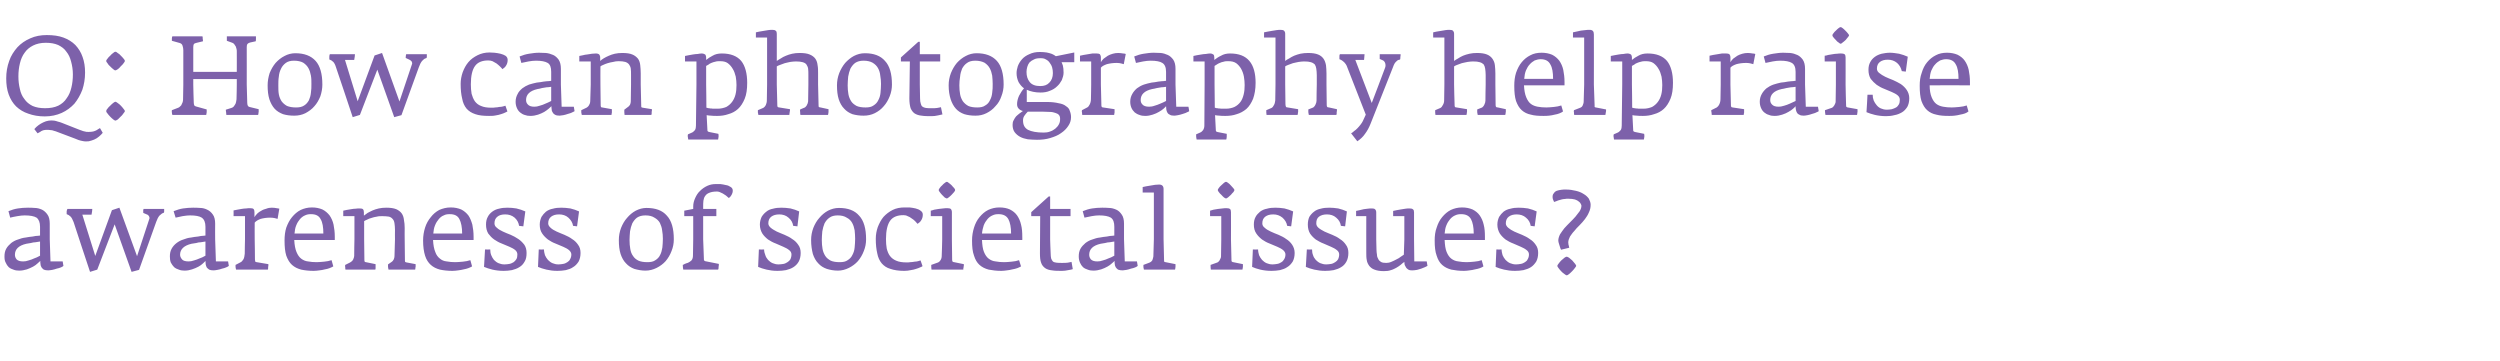 <?xml version="1.0" standalone="no"?><!DOCTYPE svg PUBLIC "-//W3C//DTD SVG 1.1//EN" "http://www.w3.org/Graphics/SVG/1.1/DTD/svg11.dtd"><svg xmlns="http://www.w3.org/2000/svg" version="1.1" width="1005.1px" height="145.2px" viewBox="0 -8 1005.1 145.2" style="top:-8px">  <desc>Q: How can photography help raise awareness of societal issues?</desc>  <defs/>  <g id="Polygon32939">    <path d="M 25.5 98.9 C 25.49 98.88 25.2 97.1 25.2 97.1 L 20.3 97.1 L 20 88.2 C 20 88.2 19.98 81.95 20 81.9 C 20 80.4 19.7 79.1 19.1 78.3 C 18.5 77.4 17.7 76.7 16.9 76.3 C 16 75.9 15 75.6 14 75.6 C 13 75.5 12 75.5 11.2 75.5 C 9.8 75.5 8.5 75.6 7.2 75.8 C 5.9 76 4.6 76.4 3.4 76.9 C 3.4 76.9 4.1 79.5 4.1 79.5 C 4.9 79.3 5.8 79.1 7 78.9 C 8.1 78.7 9.1 78.6 9.9 78.6 C 12.1 78.6 13.7 78.9 14.7 79.5 C 15.6 80.2 16.1 81.4 16.1 83.2 C 16.1 83.2 16.1 86.7 16.1 86.7 C 16.1 86.7 15.8 86.7 15.3 86.8 C 14.7 86.8 14 86.9 13.1 87.1 C 12.2 87.2 11.2 87.3 10.3 87.5 C 9.3 87.6 8.2 87.9 7.2 88.3 C 6.2 88.6 5.3 89.1 4.5 89.7 C 3.7 90.4 3 91.1 2.5 92 C 2 92.9 1.8 93.9 1.8 95.1 C 1.8 96.1 1.9 96.9 2.3 97.6 C 2.6 98.3 3 98.9 3.5 99.4 C 4.1 99.9 4.7 100.2 5.4 100.4 C 6.1 100.7 6.9 100.8 7.7 100.8 C 8.8 100.8 9.8 100.6 10.8 100.3 C 11.7 100 12.5 99.6 13.3 99.2 C 14 98.8 14.6 98.4 15.1 97.9 C 15.6 97.5 16 97.1 16.2 96.9 C 16.2 97.4 16.2 97.8 16.3 98.3 C 16.3 98.7 16.5 99.1 16.7 99.5 C 16.9 99.8 17.2 100.1 17.6 100.4 C 18.1 100.6 18.7 100.7 19.4 100.7 C 19.8 100.7 20.3 100.6 21 100.5 C 21.6 100.4 22.2 100.2 22.8 100 C 23.4 99.9 24 99.7 24.5 99.5 C 25 99.3 25.3 99.1 25.5 98.9 Z M 16.1 94.8 C 15.2 95.3 14.4 95.7 13.7 95.9 C 13.1 96.2 12.3 96.5 11.5 96.7 C 10.7 97 10 97.1 9.3 97.1 C 8 97.1 7.2 96.8 6.7 96.3 C 6.2 95.7 6 95.1 6 94.4 C 6 92.2 7.5 90.7 10.6 90 C 11.1 89.9 11.8 89.8 12.4 89.7 C 13.1 89.5 13.7 89.4 14.2 89.4 C 14.8 89.3 15.4 89.2 16.1 89.1 C 16.1 89.1 16.1 94.8 16.1 94.8 Z M 66 76.8 C 66 76.6 66 76.3 66 76 C 66 76 57.7 76 57.7 76 C 57.6 76.3 57.5 76.8 57.6 77.6 C 57.6 77.6 59 78.2 59 78.2 C 59.4 78.3 59.7 78.6 59.9 78.9 C 60.1 79.3 60.2 79.7 60 80.1 C 60.03 80.11 55.1 95 55.1 95 L 48 75.5 L 45 76.5 L 38.3 94.9 L 33.1 78.3 C 33.1 78.3 36.82 78.32 36.8 78.3 C 37 77.3 37.1 76.5 37.1 76 C 37.1 76 27.1 76 27.1 76 C 26.9 76.3 26.9 76.6 26.8 77 C 26.8 77.5 26.8 77.8 26.8 78.1 C 27.4 78.3 27.9 78.6 28.4 79.1 C 28.8 79.5 29.2 80.3 29.6 81.3 C 29.56 81.32 36.2 101.3 36.2 101.3 L 39.1 100.4 L 46.1 82.2 L 52.9 101.3 L 55.9 100.5 C 55.9 100.5 62.8 81.19 62.8 81.2 C 63.2 80.1 63.6 79.3 64.1 78.7 C 64.7 78.2 65.1 77.8 65.4 77.7 C 65.7 77.6 65.9 77.5 65.9 77.5 C 66 77.3 66 77.1 66 76.8 C 66 76.8 66 76.8 66 76.8 Z M 92 98.9 C 91.96 98.88 91.7 97.1 91.7 97.1 L 86.8 97.1 L 86.5 88.2 C 86.5 88.2 86.45 81.95 86.5 81.9 C 86.5 80.4 86.2 79.1 85.6 78.3 C 85 77.4 84.2 76.7 83.3 76.3 C 82.5 75.9 81.5 75.6 80.5 75.6 C 79.4 75.5 78.5 75.5 77.6 75.5 C 76.3 75.5 75 75.6 73.6 75.8 C 72.3 76 71.1 76.4 69.8 76.9 C 69.8 76.9 70.6 79.5 70.6 79.5 C 71.4 79.3 72.3 79.1 73.4 78.9 C 74.6 78.7 75.6 78.6 76.4 78.6 C 78.6 78.6 80.2 78.9 81.1 79.5 C 82.1 80.2 82.6 81.4 82.6 83.2 C 82.6 83.2 82.6 86.7 82.6 86.7 C 82.5 86.7 82.3 86.7 81.7 86.8 C 81.2 86.8 80.5 86.9 79.6 87.1 C 78.6 87.2 77.7 87.3 76.8 87.5 C 75.7 87.6 74.7 87.9 73.7 88.3 C 72.7 88.6 71.8 89.1 71 89.7 C 70.1 90.4 69.5 91.1 69 92 C 68.5 92.9 68.3 93.9 68.3 95.1 C 68.3 96.1 68.4 96.9 68.7 97.6 C 69.1 98.3 69.5 98.9 70 99.4 C 70.6 99.9 71.2 100.2 71.9 100.4 C 72.6 100.7 73.4 100.8 74.2 100.8 C 75.3 100.8 76.3 100.6 77.2 100.3 C 78.2 100 79 99.6 79.8 99.2 C 80.5 98.8 81.1 98.4 81.6 97.9 C 82.1 97.5 82.4 97.1 82.6 96.9 C 82.6 97.4 82.7 97.8 82.7 98.3 C 82.8 98.7 82.9 99.1 83.1 99.5 C 83.3 99.8 83.7 100.1 84.1 100.4 C 84.5 100.6 85.1 100.7 85.9 100.7 C 86.3 100.7 86.8 100.6 87.4 100.5 C 88.1 100.4 88.7 100.2 89.3 100 C 89.9 99.9 90.4 99.7 90.9 99.5 C 91.4 99.3 91.8 99.1 92 98.9 Z M 82.6 94.8 C 81.7 95.3 80.9 95.7 80.2 95.9 C 79.5 96.2 78.8 96.5 78 96.7 C 77.2 97 76.5 97.1 75.8 97.1 C 74.5 97.1 73.6 96.8 73.2 96.3 C 72.7 95.7 72.4 95.1 72.4 94.4 C 72.4 92.2 74 90.7 77 90 C 77.6 89.9 78.2 89.8 78.9 89.7 C 79.5 89.5 80.1 89.4 80.7 89.4 C 81.3 89.3 81.9 89.2 82.6 89.1 C 82.6 89.1 82.6 94.8 82.6 94.8 Z M 112.3 75.9 C 112.1 75.8 111.7 75.8 111.2 75.7 C 110.7 75.6 110.1 75.5 109.3 75.5 C 108.6 75.5 107.8 75.6 107.1 75.9 C 106.4 76.1 105.7 76.3 105.1 76.7 C 104.5 77 103.9 77.4 103.5 77.8 C 103 78.3 102.6 78.8 102.3 79.3 C 102.3 79.3 102.3 77.3 102.3 77.3 C 102.3 76.7 102.2 76.3 101.9 76 C 101.7 75.8 101.2 75.7 100.6 75.7 C 100.1 75.7 99.5 75.7 99 75.8 C 98.4 75.8 97.7 75.9 97.1 76 C 96.5 76.1 95.9 76.2 95.4 76.3 C 94.8 76.4 94.3 76.5 93.9 76.6 C 93.94 76.62 93.9 78.9 93.9 78.9 L 98.5 78.9 L 98.5 88.2 C 98.5 88.2 98.37 94.04 98.4 94 C 98.3 94.9 98.2 95.6 97.9 96.2 C 97.5 96.8 97.2 97.2 96.8 97.4 C 96.8 97.4 94.7 98.5 94.7 98.5 C 94.7 98.8 94.7 99.1 94.7 99.4 C 94.8 99.8 94.8 100.1 94.9 100.4 C 94.9 100.4 107.7 100.4 107.7 100.4 C 107.7 100.3 107.7 100.2 107.8 99.9 C 107.8 99.7 107.8 99.5 107.8 99.3 C 107.9 99 107.9 98.8 107.9 98.6 C 107.9 98.4 107.9 98.3 107.9 98.2 C 107.9 98.2 103.2 97.4 103.2 97.4 C 102.9 97.4 102.7 97.3 102.6 97.1 C 102.6 96.9 102.5 96.6 102.5 96.3 C 102.54 96.28 102.4 88.2 102.4 88.2 C 102.4 88.2 102.36 81.45 102.4 81.5 C 102.9 80.9 103.7 80.4 104.8 80 C 105.9 79.7 107.2 79.5 108.7 79.5 C 109.4 79.5 110 79.6 110.5 79.7 C 110.9 79.8 111.3 79.9 111.6 80 C 111.6 80 112.3 75.9 112.3 75.9 Z M 134.6 88.5 C 134.6 88.5 134.61 87.23 134.6 87.2 C 134.6 85.4 134.4 83.8 134.1 82.3 C 133.8 80.9 133.2 79.6 132.5 78.6 C 131.7 77.6 130.8 76.8 129.6 76.2 C 128.4 75.7 127 75.4 125.4 75.4 C 123.7 75.4 122.2 75.8 120.9 76.4 C 119.5 77.1 118.4 78.1 117.4 79.3 C 116.4 80.5 115.7 81.9 115.1 83.5 C 114.6 85.1 114.4 86.8 114.4 88.7 C 114.4 91.2 114.6 93.2 115.1 94.8 C 115.7 96.4 116.4 97.6 117.4 98.5 C 118.4 99.4 119.6 100 121.1 100.4 C 122.5 100.7 124.2 100.9 126.1 100.9 C 126.9 100.9 127.6 100.8 128.4 100.7 C 129.2 100.6 129.9 100.5 130.6 100.3 C 131.3 100.2 132 100 132.5 99.8 C 133.1 99.6 133.6 99.3 134 99.1 C 134 99.1 133.3 96.6 133.3 96.6 C 132.4 96.9 131.4 97.1 130.3 97.2 C 129.1 97.3 128.1 97.4 127.3 97.4 C 126 97.4 124.9 97.3 123.8 97.1 C 122.8 97 121.9 96.6 121.1 96 C 120.3 95.4 119.7 94.5 119.2 93.3 C 118.7 92.1 118.4 90.5 118.3 88.5 C 118.35 88.49 134.6 88.5 134.6 88.5 Z M 130 85.9 C 130 85.9 118.4 85.9 118.4 85.9 C 118.5 84.7 118.7 83.5 119.1 82.6 C 119.5 81.6 120 80.8 120.6 80.1 C 121.2 79.4 121.9 78.9 122.6 78.6 C 123.4 78.2 124.2 78.1 125 78.1 C 126.9 78.1 128.2 78.7 128.9 80.1 C 129.7 81.4 130 83.4 130 85.9 Z M 167.1 98.6 C 167.1 98.4 167.1 98.3 167.1 98.2 C 167.1 98.2 163.4 97.5 163.4 97.5 C 163.1 97.4 163 97.4 162.9 97.3 C 162.9 97.3 162.8 97.1 162.8 96.8 C 162.83 96.82 162.7 88.2 162.7 88.2 C 162.7 88.2 162.65 83.74 162.7 83.7 C 162.7 82.5 162.6 81.4 162.4 80.4 C 162.3 79.4 162 78.5 161.5 77.8 C 161 77.1 160.2 76.5 159.3 76.1 C 158.3 75.7 157 75.5 155.3 75.5 C 154.2 75.5 153.2 75.6 152.3 75.8 C 151.4 76 150.5 76.3 149.8 76.6 C 149.1 76.9 148.4 77.3 147.8 77.6 C 147.3 78 146.7 78.4 146.3 78.7 C 146.3 78.7 146.3 77.4 146.3 77.4 C 146.3 76.8 146.2 76.4 145.9 76.1 C 145.7 75.9 145.3 75.8 144.6 75.8 C 144.1 75.8 143.6 75.8 143 75.9 C 142.4 75.9 141.8 76 141.2 76.1 C 140.6 76.2 140 76.3 139.4 76.4 C 138.8 76.5 138.4 76.6 138 76.7 C 137.97 76.69 138 78.9 138 78.9 L 142.5 78.9 L 142.5 88.2 C 142.5 88.2 142.36 94.88 142.4 94.9 C 142.4 95.3 142.2 95.8 142 96.3 C 141.7 96.9 141.3 97.2 140.8 97.5 C 140.8 97.5 138.8 98.5 138.8 98.5 C 138.7 98.8 138.7 99.1 138.8 99.4 C 138.8 99.8 138.8 100.1 138.9 100.4 C 138.9 100.4 150.9 100.4 150.9 100.4 C 150.9 100.3 150.9 100.2 151 99.9 C 151 99.7 151 99.5 151 99.3 C 151 99 151 98.8 151 98.6 C 151 98.4 151 98.2 151 98.2 C 151 98.2 147.1 97.4 147.1 97.4 C 146.8 97.4 146.6 97.3 146.6 97.1 C 146.5 97 146.5 96.7 146.5 96.4 C 146.52 96.36 146.4 88.2 146.4 88.2 C 146.4 88.2 146.39 80.88 146.4 80.9 C 146.7 80.7 147.1 80.5 147.6 80.3 C 148.1 80 148.7 79.8 149.4 79.6 C 150 79.4 150.7 79.2 151.5 79.1 C 152.2 78.9 153 78.9 153.7 78.9 C 154.8 78.9 155.7 79 156.4 79.1 C 157.1 79.3 157.6 79.7 157.9 80.1 C 158.3 80.5 158.5 81.1 158.6 81.8 C 158.7 82.5 158.8 83.4 158.8 84.4 C 158.75 84.42 158.8 88.2 158.8 88.2 C 158.8 88.2 158.62 94.97 158.6 95 C 158.6 95.4 158.5 95.8 158.3 96.3 C 158.1 96.7 157.8 97.1 157.3 97.4 C 157.3 97.4 156 98.3 156 98.3 C 156 98.6 156 98.9 156 99.3 C 156.1 99.8 156.1 100.1 156.2 100.4 C 156.2 100.4 166.9 100.4 166.9 100.4 C 166.9 100.3 167 100.2 167 99.9 C 167 99.7 167 99.5 167.1 99.3 C 167.1 99 167.1 98.8 167.1 98.6 C 167.1 98.6 167.1 98.6 167.1 98.6 Z M 190.4 88.5 C 190.4 88.5 190.38 87.23 190.4 87.2 C 190.4 85.4 190.2 83.8 189.9 82.3 C 189.5 80.9 189 79.6 188.3 78.6 C 187.5 77.6 186.6 76.8 185.4 76.2 C 184.2 75.7 182.8 75.4 181.2 75.4 C 179.5 75.4 178 75.8 176.6 76.4 C 175.3 77.1 174.1 78.1 173.2 79.3 C 172.2 80.5 171.4 81.9 170.9 83.5 C 170.4 85.1 170.1 86.8 170.1 88.7 C 170.1 91.2 170.4 93.2 170.9 94.8 C 171.4 96.4 172.2 97.6 173.2 98.5 C 174.2 99.4 175.4 100 176.9 100.4 C 178.3 100.7 180 100.9 181.9 100.9 C 182.7 100.9 183.4 100.8 184.2 100.7 C 184.9 100.6 185.7 100.5 186.4 100.3 C 187.1 100.2 187.7 100 188.3 99.8 C 188.9 99.6 189.4 99.3 189.8 99.1 C 189.8 99.1 189.1 96.6 189.1 96.6 C 188.2 96.9 187.2 97.1 186.1 97.2 C 184.9 97.3 183.9 97.4 183 97.4 C 181.8 97.4 180.7 97.3 179.6 97.1 C 178.5 97 177.6 96.6 176.9 96 C 176.1 95.4 175.4 94.5 175 93.3 C 174.5 92.1 174.2 90.5 174.1 88.5 C 174.12 88.49 190.4 88.5 190.4 88.5 Z M 185.8 85.9 C 185.8 85.9 174.2 85.9 174.2 85.9 C 174.3 84.7 174.5 83.5 174.9 82.6 C 175.3 81.6 175.8 80.8 176.4 80.1 C 177 79.4 177.6 78.9 178.4 78.6 C 179.1 78.2 179.9 78.1 180.8 78.1 C 182.7 78.1 184 78.7 184.7 80.1 C 185.4 81.4 185.8 83.4 185.8 85.9 Z M 211.7 93.7 C 211.7 92.4 211.4 91.3 210.8 90.4 C 210.1 89.5 209.3 88.7 208.4 88.1 C 207.4 87.4 206.4 86.9 205.3 86.4 C 204.2 86 203.1 85.5 202.2 85.1 C 201.2 84.6 200.4 84.2 199.8 83.6 C 199.1 83.1 198.8 82.5 198.8 81.8 C 198.8 80.6 199.2 79.7 200 79.1 C 200.7 78.5 201.8 78.2 203.1 78.2 C 204.6 78.2 205.8 78.6 206.9 79.5 C 207.9 80.4 208.5 81.5 208.7 82.8 C 208.74 82.8 210.4 83 210.4 83 C 210.4 83 211.16 77.02 211.2 77 C 210.1 76.5 208.9 76.1 207.6 75.8 C 206.4 75.6 205.2 75.5 204 75.5 C 202.8 75.5 201.7 75.6 200.6 75.9 C 199.6 76.1 198.7 76.5 197.9 77.1 C 197.1 77.7 196.5 78.4 196.1 79.2 C 195.6 80.1 195.4 81.1 195.4 82.3 C 195.4 83.7 195.7 84.9 196.3 85.9 C 197 86.8 197.7 87.6 198.7 88.3 C 199.6 88.9 200.6 89.5 201.7 89.9 C 202.8 90.4 203.8 90.8 204.8 91.2 C 205.7 91.6 206.5 92 207.1 92.5 C 207.7 93 208 93.6 208 94.3 C 208 95.1 207.9 95.7 207.6 96.2 C 207.3 96.7 206.9 97.1 206.5 97.4 C 206 97.7 205.4 98 204.8 98.1 C 204.2 98.2 203.5 98.3 202.8 98.3 C 201.9 98.3 201.1 98.1 200.4 97.8 C 199.7 97.5 199.1 97 198.6 96.5 C 198.1 95.9 197.8 95.3 197.5 94.6 C 197.2 93.9 197.1 93.1 197.1 92.3 C 197.1 92.34 195 92.3 195 92.3 C 195 92.3 194.63 99.28 194.6 99.3 C 195.6 99.7 196.7 100.1 198 100.4 C 199.3 100.7 200.8 100.9 202.5 100.9 C 203.6 100.9 204.7 100.8 205.8 100.6 C 206.9 100.3 207.9 100 208.8 99.4 C 209.7 98.9 210.4 98.1 210.9 97.2 C 211.5 96.3 211.7 95.1 211.7 93.7 Z M 233.4 93.7 C 233.4 92.4 233.1 91.3 232.4 90.4 C 231.8 89.5 231 88.7 230 88.1 C 229.1 87.4 228 86.9 226.9 86.4 C 225.8 86 224.8 85.5 223.8 85.1 C 222.8 84.6 222 84.2 221.4 83.6 C 220.8 83.1 220.4 82.5 220.4 81.8 C 220.4 80.6 220.8 79.7 221.6 79.1 C 222.4 78.5 223.4 78.2 224.8 78.2 C 226.2 78.2 227.5 78.6 228.5 79.5 C 229.5 80.4 230.2 81.5 230.4 82.8 C 230.38 82.8 232 83 232 83 C 232 83 232.8 77.02 232.8 77 C 231.7 76.5 230.6 76.1 229.3 75.8 C 228 75.6 226.8 75.5 225.6 75.5 C 224.4 75.5 223.3 75.6 222.3 75.9 C 221.2 76.1 220.3 76.5 219.5 77.1 C 218.8 77.7 218.2 78.4 217.7 79.2 C 217.3 80.1 217 81.1 217 82.3 C 217 83.7 217.3 84.9 218 85.9 C 218.6 86.8 219.4 87.6 220.3 88.3 C 221.2 88.9 222.2 89.5 223.3 89.9 C 224.5 90.4 225.5 90.8 226.4 91.2 C 227.3 91.6 228.1 92 228.7 92.5 C 229.3 93 229.7 93.6 229.7 94.3 C 229.7 95.1 229.5 95.7 229.2 96.2 C 229 96.7 228.6 97.1 228.1 97.4 C 227.6 97.7 227.1 98 226.4 98.1 C 225.8 98.2 225.2 98.3 224.5 98.3 C 223.6 98.3 222.8 98.1 222.1 97.8 C 221.4 97.5 220.8 97 220.3 96.5 C 219.8 95.9 219.4 95.3 219.1 94.6 C 218.9 93.9 218.7 93.1 218.7 92.3 C 218.73 92.34 216.6 92.3 216.6 92.3 C 216.6 92.3 216.27 99.28 216.3 99.3 C 217.2 99.7 218.4 100.1 219.7 100.4 C 221 100.7 222.4 100.9 224.1 100.9 C 225.2 100.9 226.4 100.8 227.5 100.6 C 228.6 100.3 229.6 100 230.4 99.4 C 231.3 98.9 232 98.1 232.6 97.2 C 233.1 96.3 233.4 95.1 233.4 93.7 Z M 270.9 88.2 C 270.9 83.9 270 80.7 268.1 78.7 C 266.3 76.6 263.6 75.6 259.9 75.6 C 258.4 75.6 257 76 255.6 76.7 C 254.3 77.4 253.1 78.4 252.1 79.6 C 251.1 80.7 250.3 82.1 249.7 83.6 C 249.1 85.2 248.8 86.8 248.8 88.5 C 248.8 90.7 249 92.5 249.5 94.1 C 250 95.6 250.7 96.9 251.7 97.9 C 252.6 98.9 253.7 99.6 255 100.1 C 256.4 100.5 257.9 100.8 259.5 100.8 C 261.1 100.8 262.6 100.4 264 99.7 C 265.4 99 266.6 98.1 267.6 97 C 268.6 95.8 269.4 94.5 270 92.9 C 270.6 91.4 270.9 89.9 270.9 88.2 Z M 266.5 88 C 266.5 89.2 266.4 90.4 266.3 91.5 C 266.1 92.6 265.9 93.6 265.4 94.5 C 265 95.4 264.3 96.1 263.5 96.6 C 262.7 97.2 261.6 97.4 260.3 97.4 C 258.8 97.4 257.6 97.2 256.7 96.8 C 255.7 96.3 255 95.7 254.5 94.9 C 253.9 94.1 253.6 93.2 253.4 92.1 C 253.2 91 253.1 89.8 253.1 88.5 C 253.1 87.4 253.2 86.2 253.3 85 C 253.5 83.8 253.8 82.8 254.2 81.8 C 254.7 80.9 255.3 80.1 256.1 79.5 C 257 78.9 258.1 78.6 259.5 78.6 C 261 78.6 262.2 78.9 263.1 79.5 C 264 80 264.8 80.7 265.3 81.6 C 265.7 82.5 266.1 83.5 266.2 84.6 C 266.4 85.7 266.5 86.8 266.5 88 Z M 294.6 68.6 C 294.6 68 294.3 67.5 293.8 67.2 C 293.2 66.8 292.6 66.5 291.8 66.4 C 291.1 66.2 290.3 66.1 289.6 66 C 288.9 66 288.3 66 287.8 66 C 286.6 66 285.5 66.2 284.4 66.7 C 283.3 67.2 282.3 67.9 281.5 68.7 C 280.6 69.5 280 70.5 279.5 71.6 C 279 72.7 278.7 73.8 278.7 75 C 278.71 75 278.7 76 278.7 76 L 275.1 76.7 L 275.1 78.9 L 278.7 78.9 L 278.7 88.2 C 278.7 88.2 278.58 94.71 278.6 94.7 C 278.6 95.6 278.4 96.2 278 96.7 C 277.6 97.1 277.1 97.4 276.5 97.7 C 276.4 97.7 276.3 97.7 276.1 97.8 C 275.9 97.9 275.6 98 275.3 98.1 C 275 98.3 274.8 98.4 274.5 98.5 C 274.5 99.2 274.6 99.9 274.7 100.4 C 274.7 100.4 288.7 100.4 288.7 100.4 C 288.9 100.1 288.9 99.7 288.9 99.3 C 289 98.9 289 98.5 289 98.1 C 289 98.1 283.5 97 283.5 97 C 283.3 96.9 283.1 96.8 283.1 96.7 C 283 96.6 283 96.4 283 96.2 C 283.01 96.19 282.7 88.2 282.7 88.2 L 282.7 78.9 L 288 78.9 L 288 76 L 282.7 76 C 282.7 76 282.7 75.18 282.7 75.2 C 282.7 74.3 282.7 73.5 282.8 72.7 C 282.9 72 283.1 71.3 283.5 70.8 C 283.9 70.2 284.4 69.8 285.2 69.5 C 285.9 69.2 286.9 69 288.3 69 C 288.9 69 289.7 69.3 290.6 69.8 C 291.5 70.3 292.3 70.9 293 71.6 C 293.5 71.3 293.8 70.9 294.1 70.4 C 294.4 69.9 294.6 69.3 294.6 68.6 Z M 321.9 93.7 C 321.9 92.4 321.6 91.3 320.9 90.4 C 320.3 89.5 319.5 88.7 318.5 88.1 C 317.6 87.4 316.5 86.9 315.4 86.4 C 314.3 86 313.3 85.5 312.3 85.1 C 311.4 84.6 310.6 84.2 309.9 83.6 C 309.3 83.1 308.9 82.5 308.9 81.8 C 308.9 80.6 309.3 79.7 310.1 79.1 C 310.9 78.5 312 78.2 313.3 78.2 C 314.7 78.2 316 78.6 317 79.5 C 318.1 80.4 318.7 81.5 318.9 82.8 C 318.89 82.8 320.6 83 320.6 83 C 320.6 83 321.31 77.02 321.3 77 C 320.2 76.5 319.1 76.1 317.8 75.8 C 316.5 75.6 315.3 75.5 314.1 75.5 C 313 75.5 311.8 75.6 310.8 75.9 C 309.7 76.1 308.8 76.5 308.1 77.1 C 307.3 77.7 306.7 78.4 306.2 79.2 C 305.8 80.1 305.5 81.1 305.5 82.3 C 305.5 83.7 305.9 84.9 306.5 85.9 C 307.1 86.8 307.9 87.6 308.8 88.3 C 309.7 88.9 310.8 89.5 311.9 89.9 C 313 90.4 314 90.8 314.9 91.2 C 315.8 91.6 316.6 92 317.2 92.5 C 317.9 93 318.2 93.6 318.2 94.3 C 318.2 95.1 318 95.7 317.8 96.2 C 317.5 96.7 317.1 97.1 316.6 97.4 C 316.1 97.7 315.6 98 315 98.1 C 314.3 98.2 313.7 98.3 313 98.3 C 312.1 98.3 311.3 98.1 310.6 97.8 C 309.9 97.5 309.3 97 308.8 96.5 C 308.3 95.9 307.9 95.3 307.7 94.6 C 307.4 93.9 307.2 93.1 307.2 92.3 C 307.25 92.34 305.1 92.3 305.1 92.3 C 305.1 92.3 304.78 99.28 304.8 99.3 C 305.7 99.7 306.9 100.1 308.2 100.4 C 309.5 100.7 310.9 100.9 312.6 100.9 C 313.8 100.9 314.9 100.8 316 100.6 C 317.1 100.3 318.1 100 319 99.4 C 319.8 98.9 320.6 98.1 321.1 97.2 C 321.6 96.3 321.9 95.1 321.9 93.7 Z M 348.2 88.2 C 348.2 83.9 347.3 80.7 345.4 78.7 C 343.6 76.6 340.9 75.6 337.3 75.6 C 335.7 75.6 334.3 76 332.9 76.7 C 331.6 77.4 330.4 78.4 329.4 79.6 C 328.4 80.7 327.6 82.1 327 83.6 C 326.4 85.2 326.1 86.8 326.1 88.5 C 326.1 90.7 326.4 92.5 326.8 94.1 C 327.3 95.6 328 96.9 329 97.9 C 329.9 98.9 331 99.6 332.4 100.1 C 333.7 100.5 335.2 100.8 336.9 100.8 C 338.4 100.8 339.9 100.4 341.3 99.7 C 342.7 99 343.9 98.1 344.9 97 C 345.9 95.8 346.7 94.5 347.3 92.9 C 347.9 91.4 348.2 89.9 348.2 88.2 Z M 343.8 88 C 343.8 89.2 343.7 90.4 343.6 91.5 C 343.5 92.6 343.2 93.6 342.7 94.5 C 342.3 95.4 341.6 96.1 340.8 96.6 C 340 97.2 338.9 97.4 337.6 97.4 C 336.1 97.4 334.9 97.2 334 96.8 C 333.1 96.3 332.3 95.7 331.8 94.9 C 331.3 94.1 330.9 93.2 330.7 92.1 C 330.5 91 330.4 89.8 330.4 88.5 C 330.4 87.4 330.5 86.2 330.6 85 C 330.8 83.8 331.1 82.8 331.5 81.8 C 332 80.9 332.6 80.1 333.5 79.5 C 334.3 78.9 335.4 78.6 336.8 78.6 C 338.3 78.6 339.5 78.9 340.4 79.5 C 341.4 80 342.1 80.7 342.6 81.6 C 343.1 82.5 343.4 83.5 343.6 84.6 C 343.7 85.7 343.8 86.8 343.8 88 Z M 371 78.3 C 371 77.6 370.7 77.1 370.1 76.7 C 369.6 76.3 368.9 76 368.1 75.8 C 367.3 75.6 366.5 75.5 365.7 75.4 C 364.9 75.4 364.2 75.4 363.7 75.4 C 361.9 75.4 360.3 75.7 358.9 76.4 C 357.5 77.1 356.2 78.1 355.2 79.2 C 354.2 80.4 353.5 81.8 352.9 83.3 C 352.4 84.8 352.1 86.3 352.1 88 C 352.1 90.3 352.3 92.2 352.7 93.9 C 353 95.5 353.6 96.8 354.5 97.9 C 355.4 98.9 356.5 99.7 358 100.1 C 359.4 100.6 361.3 100.9 363.5 100.9 C 364.4 100.9 365.4 100.8 366.2 100.6 C 367 100.5 367.7 100.3 368.3 100.1 C 369 99.9 369.5 99.7 369.9 99.5 C 370.4 99.3 370.7 99.2 370.9 99 C 370.9 99 370.1 96.7 370.1 96.7 C 369.9 96.8 369.5 96.9 369.1 97 C 368.7 97.1 368.2 97.2 367.7 97.2 C 367.1 97.3 366.6 97.4 366 97.4 C 365.5 97.5 365 97.5 364.5 97.5 C 362.8 97.5 361.4 97.3 360.3 96.8 C 359.3 96.4 358.4 95.7 357.8 94.9 C 357.2 94.1 356.8 93.1 356.5 91.9 C 356.3 90.8 356.2 89.5 356.2 88.1 C 356.2 84.7 356.8 82.2 357.9 80.7 C 359 79.2 360.8 78.5 363.2 78.5 C 363.8 78.5 364.4 78.6 364.9 78.9 C 365.5 79.1 366 79.4 366.5 79.8 C 367 80.1 367.5 80.5 367.9 80.9 C 368.3 81.3 368.6 81.7 368.9 82 C 369.5 81.6 370.1 81.1 370.4 80.5 C 370.8 79.9 371 79.1 371 78.3 Z M 384 68.4 C 384 68.2 383.9 68 383.6 67.6 C 383.3 67.3 382.9 66.9 382.6 66.5 C 382.2 66.1 381.8 65.8 381.4 65.5 C 381.1 65.2 380.8 65.1 380.7 65.1 C 380.5 65.1 380.2 65.2 379.9 65.5 C 379.5 65.8 379.1 66.1 378.8 66.5 C 378.4 66.8 378.1 67.2 377.8 67.6 C 377.5 68 377.4 68.2 377.4 68.4 C 377.4 68.6 377.5 68.9 377.8 69.2 C 378.1 69.6 378.4 70 378.7 70.3 C 379.1 70.7 379.5 71.1 379.8 71.4 C 380.2 71.6 380.5 71.8 380.7 71.8 C 380.8 71.8 381.1 71.6 381.5 71.3 C 381.9 71 382.2 70.7 382.6 70.3 C 383 69.9 383.3 69.5 383.6 69.2 C 383.9 68.8 384 68.6 384 68.4 Z M 387.5 98.6 C 387.5 98.4 387.5 98.3 387.5 98.2 C 387.5 98.2 383.6 97.4 383.6 97.4 C 383.3 97.4 383.2 97.3 383 97.2 C 382.9 97.1 382.8 96.8 382.8 96.5 C 382.82 96.46 382.7 88.3 382.7 88.3 C 382.7 88.3 382.68 77.29 382.7 77.3 C 382.7 76.7 382.5 76.3 382.3 76 C 382 75.8 381.5 75.7 380.9 75.7 C 380.4 75.7 379.8 75.7 379.2 75.8 C 378.6 75.9 378 75.9 377.4 76 C 376.8 76.1 376.2 76.2 375.6 76.3 C 375.1 76.5 374.6 76.6 374.2 76.7 C 374.22 76.66 374.2 78.9 374.2 78.9 L 378.8 78.9 L 378.8 88.3 C 378.8 88.3 378.65 95.07 378.6 95.1 C 378.6 95.5 378.5 96 378.2 96.5 C 377.9 97 377.6 97.3 377.2 97.5 C 377.2 97.5 374.4 98.5 374.4 98.5 C 374.4 99.1 374.4 99.8 374.5 100.4 C 374.5 100.4 387.3 100.4 387.3 100.4 C 387.3 100.3 387.3 100.2 387.3 99.9 C 387.4 99.7 387.4 99.5 387.4 99.3 C 387.5 99 387.5 98.8 387.5 98.6 C 387.5 98.6 387.5 98.6 387.5 98.6 Z M 411 88.5 C 411 88.5 411.04 87.23 411 87.2 C 411 85.4 410.9 83.8 410.5 82.3 C 410.2 80.9 409.6 79.6 408.9 78.6 C 408.2 77.6 407.2 76.8 406 76.2 C 404.9 75.7 403.5 75.4 401.8 75.4 C 400.1 75.4 398.6 75.8 397.3 76.4 C 395.9 77.1 394.8 78.1 393.8 79.3 C 392.8 80.5 392.1 81.9 391.6 83.5 C 391.1 85.1 390.8 86.8 390.8 88.7 C 390.8 91.2 391 93.2 391.6 94.8 C 392.1 96.4 392.8 97.6 393.8 98.5 C 394.8 99.4 396 100 397.5 100.4 C 399 100.7 400.7 100.9 402.6 100.9 C 403.3 100.9 404.1 100.8 404.8 100.7 C 405.6 100.6 406.3 100.5 407 100.3 C 407.7 100.2 408.4 100 409 99.8 C 409.6 99.6 410.1 99.3 410.5 99.1 C 410.5 99.1 409.7 96.6 409.7 96.6 C 408.9 96.9 407.9 97.1 406.7 97.2 C 405.6 97.3 404.6 97.4 403.7 97.4 C 402.5 97.4 401.3 97.3 400.3 97.1 C 399.2 97 398.3 96.6 397.5 96 C 396.7 95.4 396.1 94.5 395.6 93.3 C 395.1 92.1 394.9 90.5 394.8 88.5 C 394.78 88.49 411 88.5 411 88.5 Z M 406.5 85.9 C 406.5 85.9 394.8 85.9 394.8 85.9 C 394.9 84.7 395.2 83.5 395.5 82.6 C 395.9 81.6 396.4 80.8 397 80.1 C 397.6 79.4 398.3 78.9 399 78.6 C 399.8 78.2 400.6 78.1 401.4 78.1 C 403.3 78.1 404.6 78.7 405.4 80.1 C 406.1 81.4 406.5 83.4 406.5 85.9 Z M 431.3 100.2 C 431.3 100.2 430.8 97.3 430.8 97.3 C 430.4 97.4 429.9 97.5 429.3 97.6 C 428.7 97.7 427.9 97.7 427 97.7 C 426.1 97.7 425.3 97.7 424.7 97.6 C 424.1 97.5 423.6 97.4 423.3 97.1 C 423 96.8 422.8 96.4 422.6 95.9 C 422.5 95.4 422.4 94.7 422.4 93.7 C 422.37 93.73 422.2 88.3 422.2 88.3 L 422.2 78.9 L 430.4 78.9 L 430.4 76 L 422.2 76 L 422.2 71 L 421.6 71 L 414.6 77.3 L 414.6 78.9 L 418.2 78.9 C 418.2 78.9 418.07 93.77 418.1 93.8 C 418.1 95.4 418.2 96.7 418.6 97.7 C 418.9 98.6 419.5 99.3 420.2 99.8 C 420.9 100.3 421.9 100.6 423 100.7 C 424.1 100.9 425.5 100.9 427 100.9 C 427.8 100.9 428.6 100.8 429.5 100.6 C 430.4 100.5 431 100.3 431.3 100.2 Z M 457.4 98.9 C 457.4 98.88 457.1 97.1 457.1 97.1 L 452.2 97.1 L 451.9 88.2 C 451.9 88.2 451.89 81.95 451.9 81.9 C 451.9 80.4 451.6 79.1 451 78.3 C 450.4 77.4 449.7 76.7 448.8 76.3 C 447.9 75.9 446.9 75.6 445.9 75.6 C 444.9 75.5 443.9 75.5 443.1 75.5 C 441.7 75.5 440.4 75.6 439.1 75.8 C 437.8 76 436.5 76.4 435.3 76.9 C 435.3 76.9 436 79.5 436 79.5 C 436.8 79.3 437.8 79.1 438.9 78.9 C 440 78.7 441 78.6 441.9 78.6 C 444 78.6 445.6 78.9 446.6 79.5 C 447.6 80.2 448 81.4 448 83.2 C 448 83.2 448 86.7 448 86.7 C 448 86.7 447.7 86.7 447.2 86.8 C 446.6 86.8 445.9 86.9 445 87.1 C 444.1 87.2 443.1 87.3 442.2 87.5 C 441.2 87.6 440.1 87.9 439.1 88.3 C 438.1 88.6 437.2 89.1 436.4 89.7 C 435.6 90.4 434.9 91.1 434.4 92 C 433.9 92.9 433.7 93.9 433.7 95.1 C 433.7 96.1 433.9 96.9 434.2 97.6 C 434.5 98.3 434.9 98.9 435.4 99.4 C 436 99.9 436.6 100.2 437.3 100.4 C 438 100.7 438.8 100.8 439.6 100.8 C 440.7 100.8 441.7 100.6 442.7 100.3 C 443.6 100 444.5 99.6 445.2 99.2 C 445.9 98.8 446.5 98.4 447 97.9 C 447.5 97.5 447.9 97.1 448.1 96.9 C 448.1 97.4 448.1 97.8 448.2 98.3 C 448.2 98.7 448.4 99.1 448.6 99.5 C 448.8 99.8 449.1 100.1 449.5 100.4 C 450 100.6 450.6 100.7 451.4 100.7 C 451.7 100.7 452.2 100.6 452.9 100.5 C 453.5 100.4 454.1 100.2 454.7 100 C 455.3 99.9 455.9 99.7 456.4 99.5 C 456.9 99.3 457.2 99.1 457.4 98.9 Z M 448 94.8 C 447.1 95.3 446.3 95.7 445.6 95.9 C 445 96.2 444.2 96.5 443.4 96.7 C 442.6 97 441.9 97.1 441.2 97.1 C 439.9 97.1 439.1 96.8 438.6 96.3 C 438.1 95.7 437.9 95.1 437.9 94.4 C 437.9 92.2 439.4 90.7 442.5 90 C 443 89.9 443.7 89.8 444.3 89.7 C 445 89.5 445.6 89.4 446.1 89.4 C 446.7 89.3 447.3 89.2 448 89.1 C 448 89.1 448 94.8 448 94.8 Z M 472.6 98.7 C 472.6 98.4 472.6 98.3 472.6 98.2 C 472.6 98.2 468.6 97.4 468.6 97.4 C 468.3 97.4 468.2 97.3 468.1 97.2 C 468 97.2 468 97 468 96.6 C 468.02 96.6 467.8 88.2 467.8 88.2 C 467.8 88.2 467.79 67.97 467.8 68 C 467.8 66.8 467.2 66.2 466 66.2 C 465.5 66.2 465 66.3 464.4 66.3 C 463.8 66.4 463.2 66.5 462.6 66.6 C 462 66.7 461.4 66.8 460.8 66.9 C 460.2 67 459.8 67.1 459.4 67.2 C 459.37 67.21 459.4 69.4 459.4 69.4 L 463.9 69.4 L 463.9 88.2 C 463.9 88.2 463.67 95.12 463.7 95.1 C 463.6 95.6 463.5 96.1 463.3 96.6 C 463 97.1 462.6 97.4 462.1 97.6 C 462.1 97.6 459.7 98.5 459.7 98.5 C 459.7 98.8 459.7 99.1 459.7 99.4 C 459.8 99.8 459.8 100.1 459.9 100.4 C 459.9 100.4 472.4 100.4 472.4 100.4 C 472.4 100.3 472.5 100.2 472.5 100 C 472.5 99.7 472.6 99.5 472.6 99.3 C 472.6 99.1 472.6 98.9 472.6 98.7 C 472.6 98.7 472.6 98.7 472.6 98.7 Z M 496.3 68.4 C 496.3 68.2 496.1 68 495.8 67.6 C 495.5 67.3 495.2 66.9 494.8 66.5 C 494.5 66.1 494.1 65.8 493.7 65.5 C 493.3 65.2 493.1 65.1 492.9 65.1 C 492.7 65.1 492.5 65.2 492.1 65.5 C 491.8 65.8 491.4 66.1 491 66.5 C 490.6 66.8 490.3 67.2 490 67.6 C 489.7 68 489.6 68.2 489.6 68.4 C 489.6 68.6 489.7 68.9 490 69.2 C 490.3 69.6 490.6 70 491 70.3 C 491.4 70.7 491.7 71.1 492.1 71.4 C 492.5 71.6 492.7 71.8 492.9 71.8 C 493.1 71.8 493.4 71.6 493.8 71.3 C 494.1 71 494.5 70.7 494.9 70.3 C 495.2 69.9 495.6 69.5 495.9 69.2 C 496.1 68.8 496.3 68.6 496.3 68.4 Z M 499.7 98.6 C 499.7 98.4 499.7 98.3 499.7 98.2 C 499.7 98.2 495.8 97.4 495.8 97.4 C 495.6 97.4 495.4 97.3 495.3 97.2 C 495.1 97.1 495.1 96.8 495.1 96.5 C 495.07 96.46 494.9 88.3 494.9 88.3 C 494.9 88.3 494.94 77.29 494.9 77.3 C 494.9 76.7 494.8 76.3 494.5 76 C 494.2 75.8 493.8 75.7 493.1 75.7 C 492.6 75.7 492.1 75.7 491.5 75.8 C 490.9 75.9 490.3 75.9 489.7 76 C 489.1 76.1 488.5 76.2 487.9 76.3 C 487.3 76.5 486.9 76.6 486.5 76.7 C 486.47 76.66 486.5 78.9 486.5 78.9 L 491 78.9 L 491 88.3 C 491 88.3 490.91 95.07 490.9 95.1 C 490.9 95.5 490.7 96 490.4 96.5 C 490.2 97 489.8 97.3 489.5 97.5 C 489.5 97.5 486.7 98.5 486.7 98.5 C 486.7 99.1 486.7 99.8 486.8 100.4 C 486.8 100.4 499.5 100.4 499.5 100.4 C 499.5 100.3 499.6 100.2 499.6 99.9 C 499.6 99.7 499.7 99.5 499.7 99.3 C 499.7 99 499.7 98.8 499.7 98.6 C 499.7 98.6 499.7 98.6 499.7 98.6 Z M 520.5 93.7 C 520.5 92.4 520.1 91.3 519.5 90.4 C 518.9 89.5 518.1 88.7 517.1 88.1 C 516.2 87.4 515.1 86.9 514 86.4 C 512.9 86 511.8 85.5 510.9 85.1 C 509.9 84.6 509.1 84.2 508.5 83.6 C 507.8 83.1 507.5 82.5 507.5 81.8 C 507.5 80.6 507.9 79.7 508.7 79.1 C 509.5 78.5 510.5 78.2 511.9 78.2 C 513.3 78.2 514.5 78.6 515.6 79.5 C 516.6 80.4 517.3 81.5 517.5 82.8 C 517.47 82.8 519.1 83 519.1 83 C 519.1 83 519.89 77.02 519.9 77 C 518.8 76.5 517.6 76.1 516.4 75.8 C 515.1 75.6 513.9 75.5 512.7 75.5 C 511.5 75.5 510.4 75.6 509.4 75.9 C 508.3 76.1 507.4 76.5 506.6 77.1 C 505.9 77.7 505.2 78.4 504.8 79.2 C 504.3 80.1 504.1 81.1 504.1 82.3 C 504.1 83.7 504.4 84.9 505.1 85.9 C 505.7 86.8 506.5 87.6 507.4 88.3 C 508.3 88.9 509.3 89.5 510.4 89.9 C 511.5 90.4 512.6 90.8 513.5 91.2 C 514.4 91.6 515.2 92 515.8 92.5 C 516.4 93 516.8 93.6 516.8 94.3 C 516.8 95.1 516.6 95.7 516.3 96.2 C 516 96.7 515.7 97.1 515.2 97.4 C 514.7 97.7 514.2 98 513.5 98.1 C 512.9 98.2 512.2 98.3 511.6 98.3 C 510.7 98.3 509.9 98.1 509.2 97.8 C 508.5 97.5 507.9 97 507.4 96.5 C 506.9 95.9 506.5 95.3 506.2 94.6 C 506 93.9 505.8 93.1 505.8 92.3 C 505.82 92.34 503.7 92.3 503.7 92.3 C 503.7 92.3 503.36 99.28 503.4 99.3 C 504.3 99.7 505.4 100.1 506.7 100.4 C 508 100.7 509.5 100.9 511.2 100.9 C 512.3 100.9 513.5 100.8 514.6 100.6 C 515.7 100.3 516.7 100 517.5 99.4 C 518.4 98.9 519.1 98.1 519.7 97.2 C 520.2 96.3 520.5 95.1 520.5 93.7 Z M 542.1 93.7 C 542.1 92.4 541.8 91.3 541.1 90.4 C 540.5 89.5 539.7 88.7 538.7 88.1 C 537.8 87.4 536.8 86.9 535.6 86.4 C 534.5 86 533.5 85.5 532.5 85.1 C 531.6 84.6 530.8 84.2 530.1 83.6 C 529.5 83.1 529.2 82.5 529.2 81.8 C 529.2 80.6 529.5 79.7 530.3 79.1 C 531.1 78.5 532.2 78.2 533.5 78.2 C 534.9 78.2 536.2 78.6 537.2 79.5 C 538.3 80.4 538.9 81.5 539.1 82.8 C 539.1 82.8 540.8 83 540.8 83 C 540.8 83 541.52 77.02 541.5 77 C 540.4 76.5 539.3 76.1 538 75.8 C 536.7 75.6 535.5 75.5 534.4 75.5 C 533.2 75.5 532 75.6 531 75.9 C 530 76.1 529 76.5 528.3 77.1 C 527.5 77.7 526.9 78.4 526.4 79.2 C 526 80.1 525.8 81.1 525.8 82.3 C 525.8 83.7 526.1 84.9 526.7 85.9 C 527.3 86.8 528.1 87.6 529 88.3 C 530 88.9 531 89.5 532.1 89.9 C 533.2 90.4 534.2 90.8 535.1 91.2 C 536 91.6 536.8 92 537.4 92.5 C 538.1 93 538.4 93.6 538.4 94.3 C 538.4 95.1 538.2 95.7 538 96.2 C 537.7 96.7 537.3 97.1 536.8 97.4 C 536.3 97.7 535.8 98 535.2 98.1 C 534.5 98.2 533.9 98.3 533.2 98.3 C 532.3 98.3 531.5 98.1 530.8 97.8 C 530.1 97.5 529.5 97 529 96.5 C 528.5 95.9 528.1 95.3 527.9 94.6 C 527.6 93.9 527.5 93.1 527.5 92.3 C 527.46 92.34 525.4 92.3 525.4 92.3 C 525.4 92.3 524.99 99.28 525 99.3 C 525.9 99.7 527.1 100.1 528.4 100.4 C 529.7 100.7 531.2 100.9 532.8 100.9 C 534 100.9 535.1 100.8 536.2 100.6 C 537.3 100.3 538.3 100 539.2 99.4 C 540.1 98.9 540.8 98.1 541.3 97.2 C 541.8 96.3 542.1 95.1 542.1 93.7 Z M 573.9 98.9 C 573.91 98.88 573.6 97.1 573.6 97.1 L 568.6 97.1 L 568.5 88.2 C 568.5 88.2 568.49 77.42 568.5 77.4 C 568.5 76.8 568.4 76.4 568.1 76.2 C 567.8 75.9 567.4 75.8 566.7 75.8 C 566.2 75.8 565.7 75.8 565.1 75.9 C 564.5 76 563.8 76.1 563.2 76.2 C 562.6 76.3 562 76.4 561.5 76.5 C 560.9 76.6 560.5 76.7 560.1 76.8 C 560.07 76.83 560.1 78.9 560.1 78.9 L 564.6 78.9 L 564.6 88.3 C 564.6 88.3 564.41 94.36 564.4 94.4 C 564.1 94.6 563.7 94.9 563.2 95.2 C 562.7 95.6 562.1 96 561.4 96.3 C 560.7 96.7 560 97 559.3 97.3 C 558.6 97.6 557.9 97.7 557.3 97.7 C 556.4 97.7 555.7 97.6 555.2 97.3 C 554.7 97 554.3 96.6 554.1 96.1 C 553.8 95.6 553.6 95.1 553.6 94.4 C 553.5 93.8 553.4 93.1 553.4 92.4 C 553.39 92.4 553.3 88.2 553.3 88.2 C 553.3 88.2 553.26 77.42 553.3 77.4 C 553.3 76.8 553.1 76.4 552.9 76.2 C 552.6 75.9 552.2 75.8 551.6 75.8 C 551 75.8 550.5 75.8 549.9 75.9 C 549.4 76 548.8 76 548.3 76.1 C 547.7 76.2 547.2 76.4 546.6 76.5 C 546.1 76.6 545.6 76.7 545.2 76.8 C 545.24 76.78 545.2 78.9 545.2 78.9 L 549.3 78.9 C 549.3 78.9 549.27 93.64 549.3 93.6 C 549.3 94.7 549.3 95.7 549.5 96.6 C 549.6 97.4 550 98.2 550.5 98.9 C 551 99.5 551.7 100.1 552.6 100.4 C 553.6 100.8 554.8 101 556.4 101 C 557.5 101 558.4 100.9 559.2 100.6 C 560 100.4 560.7 100 561.3 99.7 C 562 99.3 562.6 98.9 563.1 98.5 C 563.7 98 564.1 97.6 564.6 97.3 C 564.6 98 564.7 98.6 565 99 C 565.2 99.4 565.4 99.8 565.7 100 C 566 100.3 566.3 100.5 566.7 100.6 C 567.1 100.7 567.5 100.7 567.9 100.7 C 568.4 100.7 569 100.6 569.7 100.5 C 570.3 100.3 570.9 100.2 571.4 100 C 572 99.8 572.5 99.6 572.9 99.4 C 573.3 99.2 573.7 99 573.9 98.9 Z M 597 88.5 C 597 88.5 597.02 87.23 597 87.2 C 597 85.4 596.9 83.8 596.5 82.3 C 596.2 80.9 595.6 79.6 594.9 78.6 C 594.2 77.6 593.2 76.8 592 76.2 C 590.8 75.7 589.4 75.4 587.8 75.4 C 586.1 75.4 584.6 75.8 583.3 76.4 C 581.9 77.1 580.8 78.1 579.8 79.3 C 578.8 80.5 578.1 81.9 577.6 83.5 C 577 85.1 576.8 86.8 576.8 88.7 C 576.8 91.2 577 93.2 577.6 94.8 C 578.1 96.4 578.8 97.6 579.8 98.5 C 580.8 99.4 582 100 583.5 100.4 C 585 100.7 586.6 100.9 588.6 100.9 C 589.3 100.9 590.1 100.8 590.8 100.7 C 591.6 100.6 592.3 100.5 593 100.3 C 593.7 100.2 594.4 100 595 99.8 C 595.6 99.6 596.1 99.3 596.4 99.1 C 596.4 99.1 595.7 96.6 595.7 96.6 C 594.9 96.9 593.9 97.1 592.7 97.2 C 591.6 97.3 590.5 97.4 589.7 97.4 C 588.5 97.4 587.3 97.3 586.3 97.1 C 585.2 97 584.3 96.6 583.5 96 C 582.7 95.4 582.1 94.5 581.6 93.3 C 581.1 92.1 580.9 90.5 580.8 88.5 C 580.76 88.49 597 88.5 597 88.5 Z M 592.5 85.9 C 592.5 85.9 580.8 85.9 580.8 85.9 C 580.9 84.7 581.1 83.5 581.5 82.6 C 581.9 81.6 582.4 80.8 583 80.1 C 583.6 79.4 584.3 78.9 585 78.6 C 585.8 78.2 586.6 78.1 587.4 78.1 C 589.3 78.1 590.6 78.7 591.4 80.1 C 592.1 81.4 592.5 83.4 592.5 85.9 Z M 618.4 93.7 C 618.4 92.4 618.1 91.3 617.4 90.4 C 616.8 89.5 616 88.7 615 88.1 C 614.1 87.4 613 86.9 611.9 86.4 C 610.8 86 609.8 85.5 608.8 85.1 C 607.8 84.6 607.1 84.2 606.4 83.6 C 605.8 83.1 605.4 82.5 605.4 81.8 C 605.4 80.6 605.8 79.7 606.6 79.1 C 607.4 78.5 608.4 78.2 609.8 78.2 C 611.2 78.2 612.5 78.6 613.5 79.5 C 614.6 80.4 615.2 81.5 615.4 82.8 C 615.39 82.8 617 83 617 83 C 617 83 617.81 77.02 617.8 77 C 616.7 76.5 615.6 76.1 614.3 75.8 C 613 75.6 611.8 75.5 610.6 75.5 C 609.4 75.5 608.3 75.6 607.3 75.9 C 606.2 76.1 605.3 76.5 604.5 77.1 C 603.8 77.7 603.2 78.4 602.7 79.2 C 602.3 80.1 602 81.1 602 82.3 C 602 83.7 602.4 84.9 603 85.9 C 603.6 86.8 604.4 87.6 605.3 88.3 C 606.2 88.9 607.3 89.5 608.4 89.9 C 609.5 90.4 610.5 90.8 611.4 91.2 C 612.3 91.6 613.1 92 613.7 92.5 C 614.4 93 614.7 93.6 614.7 94.3 C 614.7 95.1 614.5 95.7 614.2 96.2 C 614 96.7 613.6 97.1 613.1 97.4 C 612.6 97.7 612.1 98 611.4 98.1 C 610.8 98.2 610.2 98.3 609.5 98.3 C 608.6 98.3 607.8 98.1 607.1 97.8 C 606.4 97.5 605.8 97 605.3 96.5 C 604.8 95.9 604.4 95.3 604.1 94.6 C 603.9 93.9 603.7 93.1 603.7 92.3 C 603.74 92.34 601.6 92.3 601.6 92.3 C 601.6 92.3 601.28 99.28 601.3 99.3 C 602.2 99.7 603.4 100.1 604.7 100.4 C 606 100.7 607.4 100.9 609.1 100.9 C 610.3 100.9 611.4 100.8 612.5 100.6 C 613.6 100.3 614.6 100 615.5 99.4 C 616.3 98.9 617 98.1 617.6 97.2 C 618.1 96.3 618.4 95.1 618.4 93.7 Z M 639.5 74.3 C 639.5 73.5 639.2 72.7 638.8 71.9 C 638.3 71.2 637.6 70.5 636.7 70 C 635.8 69.4 634.8 69 633.5 68.7 C 632.3 68.4 631 68.2 629.5 68.2 C 628.9 68.2 628.3 68.2 627.7 68.3 C 627 68.4 626.5 68.5 625.9 68.7 C 625.4 68.9 625 69.2 624.7 69.7 C 624.3 70.1 624.2 70.6 624.2 71.2 C 624.2 71.8 624.4 72.4 624.8 73.2 C 625.4 73 626 72.8 626.4 72.6 C 626.9 72.5 627.3 72.3 627.8 72.2 C 628.2 72.1 628.6 72 629.1 72 C 629.5 71.9 630 71.9 630.6 71.9 C 631.6 71.9 632.5 72 633.2 72.2 C 633.8 72.4 634.4 72.7 634.7 73 C 635.1 73.3 635.4 73.6 635.5 73.9 C 635.7 74.3 635.8 74.5 635.8 74.7 C 635.8 75.5 635.5 76.2 635.1 76.9 C 634.6 77.6 634 78.3 633.4 79.1 C 632.7 79.9 632 80.6 631.2 81.4 C 630.4 82.2 629.6 83 628.9 83.8 C 628.3 84.6 627.7 85.4 627.2 86.2 C 626.8 87 626.5 87.9 626.5 88.7 C 626.5 89.1 626.6 89.5 626.8 90.1 C 627 90.7 627.2 91.3 627.3 91.7 C 627.5 92.1 627.6 92.3 627.6 92.4 C 627.6 92.4 630.9 91.6 630.9 91.6 C 630.9 91.6 630.9 91.5 630.8 91.2 C 630.8 91 630.7 90.7 630.6 90.4 C 630.6 90 630.5 89.7 630.5 89.5 C 630.5 88.7 630.8 87.9 631.2 87.1 C 631.7 86.4 632.2 85.6 632.9 84.9 C 633.5 84.1 634.2 83.4 635 82.6 C 635.8 81.8 636.5 81 637.2 80.1 C 637.8 79.3 638.4 78.4 638.8 77.4 C 639.3 76.4 639.5 75.4 639.5 74.3 Z M 633.7 98.9 C 633.7 98.7 633.5 98.4 633.2 98 C 632.8 97.6 632.5 97.1 632.1 96.7 C 631.6 96.3 631.2 95.9 630.8 95.6 C 630.3 95.3 630 95.2 629.9 95.2 C 629.7 95.2 629.4 95.3 629 95.6 C 628.6 95.9 628.2 96.3 627.7 96.7 C 627.3 97.1 626.9 97.6 626.6 98 C 626.3 98.4 626.1 98.7 626.1 98.9 C 626.1 99.1 626.3 99.4 626.6 99.8 C 626.9 100.2 627.3 100.7 627.7 101.1 C 628.1 101.5 628.5 101.9 629 102.2 C 629.4 102.5 629.7 102.7 629.9 102.7 C 630.1 102.7 630.4 102.5 630.8 102.2 C 631.3 101.8 631.7 101.4 632.1 101 C 632.5 100.6 632.9 100.1 633.2 99.7 C 633.5 99.3 633.7 99 633.7 98.9 Z " stroke="none" fill="#7d61aa"/>  </g>  <g id="Polygon32938">    <path d="M 34.2 21.2 C 34.2 18.9 33.9 16.8 33.2 14.9 C 32.6 13.1 31.6 11.5 30.3 10.1 C 29 8.8 27.4 7.8 25.5 7.1 C 23.6 6.4 21.4 6.1 18.8 6.1 C 16.4 6.1 14.2 6.5 12.2 7.4 C 10.1 8.3 8.4 9.5 7 11 C 5.6 12.6 4.4 14.4 3.7 16.5 C 2.9 18.7 2.5 21 2.5 23.5 C 2.5 25.9 2.8 28.1 3.5 30 C 4.2 31.9 5.2 33.5 6.5 34.8 C 7.9 36.1 9.5 37.1 11.4 37.7 C 13.3 38.4 15.5 38.8 18 38.8 C 20.5 38.8 22.8 38.3 24.8 37.4 C 26.8 36.5 28.5 35.2 29.9 33.7 C 31.2 32.1 32.3 30.2 33.1 28.1 C 33.8 26 34.2 23.7 34.2 21.2 Z M 41.3 45.4 C 41.3 45.4 40.2 43.5 40.2 43.5 C 39.7 43.8 39.3 44 38.9 44.3 C 38.5 44.5 38.1 44.7 37.7 44.8 C 37.3 44.9 36.8 45 36.4 45 C 35.9 45.1 35.3 45 34.7 45 C 34.3 44.9 33.8 44.8 33.4 44.7 C 33 44.5 32.5 44.4 32 44.2 C 32 44.2 24.9 41.4 24.9 41.4 C 24.4 41.2 23.8 41 23.3 40.9 C 22.8 40.7 22.3 40.6 21.8 40.5 C 20.3 40.3 18.8 40.5 17.4 41.2 C 16.1 41.8 14.8 42.7 13.8 43.9 C 13.8 43.9 15.1 45.6 15.1 45.6 C 15.5 45.4 15.8 45.2 16.2 45 C 16.5 44.7 16.9 44.6 17.3 44.4 C 17.7 44.3 18.2 44.2 18.7 44.2 C 19.2 44.2 19.7 44.2 20.3 44.3 C 20.8 44.3 21.2 44.4 21.7 44.6 C 22.2 44.7 22.7 44.9 23.2 45.1 C 23.2 45.1 30.1 47.7 30.1 47.7 C 30.6 47.9 31.1 48.1 31.6 48.3 C 32.2 48.5 32.7 48.6 33.2 48.7 C 34.1 48.9 34.9 48.9 35.7 48.8 C 36.5 48.6 37.2 48.4 37.9 48.1 C 38.6 47.8 39.2 47.4 39.8 46.9 C 40.4 46.4 40.9 45.9 41.3 45.4 Z M 29.3 21.9 C 29.3 23.8 29.1 25.6 28.7 27.2 C 28.3 28.9 27.7 30.3 26.8 31.5 C 26 32.8 24.8 33.8 23.4 34.5 C 21.9 35.2 20.2 35.5 18.1 35.5 C 16.1 35.5 14.5 35.2 13.1 34.6 C 11.7 33.9 10.6 33 9.8 31.8 C 8.9 30.7 8.3 29.3 8 27.8 C 7.6 26.2 7.4 24.5 7.4 22.7 C 7.4 20.9 7.6 19.1 8 17.5 C 8.4 15.8 9 14.4 9.9 13.2 C 10.7 12 11.9 11 13.3 10.3 C 14.7 9.6 16.4 9.2 18.4 9.2 C 20.4 9.2 22 9.5 23.4 10.1 C 24.8 10.8 25.9 11.6 26.7 12.8 C 27.6 13.9 28.2 15.2 28.6 16.8 C 29 18.3 29.3 20 29.3 21.9 Z M 50.2 16.5 C 50.2 16.3 50.1 16 49.7 15.6 C 49.4 15.2 49 14.8 48.6 14.4 C 48.2 13.9 47.8 13.6 47.3 13.3 C 46.9 12.9 46.6 12.8 46.4 12.8 C 46.2 12.8 45.9 12.9 45.5 13.3 C 45.1 13.6 44.7 13.9 44.3 14.4 C 43.8 14.8 43.5 15.2 43.2 15.6 C 42.8 16 42.7 16.3 42.7 16.5 C 42.7 16.7 42.8 17 43.2 17.4 C 43.5 17.9 43.8 18.3 44.3 18.7 C 44.7 19.1 45.1 19.5 45.5 19.8 C 45.9 20.2 46.2 20.3 46.4 20.3 C 46.6 20.3 46.9 20.1 47.4 19.8 C 47.8 19.5 48.2 19.1 48.6 18.6 C 49.1 18.2 49.4 17.8 49.7 17.4 C 50.1 16.9 50.2 16.7 50.2 16.5 Z M 50.2 36.7 C 50.2 36.5 50.1 36.2 49.7 35.8 C 49.4 35.4 49 34.9 48.6 34.5 C 48.2 34.1 47.8 33.7 47.3 33.4 C 46.9 33.1 46.6 32.9 46.4 32.9 C 46.2 32.9 45.9 33.1 45.5 33.4 C 45.1 33.7 44.7 34.1 44.3 34.5 C 43.8 34.9 43.5 35.3 43.2 35.7 C 42.8 36.1 42.7 36.5 42.7 36.7 C 42.7 36.8 42.8 37.2 43.2 37.6 C 43.5 38 43.8 38.4 44.3 38.9 C 44.7 39.3 45.1 39.7 45.5 40 C 45.9 40.3 46.2 40.5 46.4 40.5 C 46.6 40.5 46.9 40.3 47.4 40 C 47.8 39.6 48.2 39.2 48.6 38.8 C 49.1 38.4 49.4 37.9 49.7 37.5 C 50.1 37.1 50.2 36.8 50.2 36.7 Z M 104 36.4 C 104 36.1 104 35.9 104 35.9 C 104 35.9 100.3 35 100.3 35 C 99.7 34.9 99.4 34.3 99.4 33.2 C 99.4 33.22 99.2 26 99.2 26 C 99.2 26 99.22 10.86 99.2 10.9 C 99.2 10.3 99.3 9.9 99.5 9.7 C 99.7 9.4 100 9.3 100.5 9.1 C 100.5 9.1 102.8 8.6 102.8 8.6 C 102.9 8.3 102.9 8 102.9 7.6 C 102.9 7.3 102.9 6.9 102.9 6.6 C 102.9 6.6 91.2 6.6 91.2 6.6 C 91.2 6.8 91.2 7.1 91.2 7.5 C 91.2 7.9 91.2 8.2 91.2 8.4 C 91.2 8.4 93.4 9.2 93.4 9.2 C 93.7 9.3 94 9.5 94.2 9.8 C 94.4 10.1 94.6 10.4 94.8 10.7 C 94.9 11 95 11.4 95.1 11.7 C 95.2 12.1 95.2 12.4 95.2 12.7 C 95.23 12.67 95.2 20.9 95.2 20.9 L 77.7 20.9 C 77.7 20.9 77.67 11.01 77.7 11 C 77.7 10.4 77.8 10 77.9 9.8 C 78.1 9.5 78.5 9.3 79.1 9.2 C 79.1 9.2 81.6 8.6 81.6 8.6 C 81.6 8.3 81.6 8 81.5 7.6 C 81.5 7.2 81.5 6.9 81.4 6.6 C 81.4 6.6 69.3 6.6 69.3 6.6 C 69.2 6.8 69.1 7.1 69.1 7.5 C 69.1 7.9 69.1 8.2 69.1 8.4 C 69.1 8.4 72.3 9.3 72.3 9.3 C 72.9 9.5 73.2 9.8 73.4 10.4 C 73.6 11 73.7 11.6 73.7 12.2 C 73.69 12.21 73.7 26 73.7 26 C 73.7 26 73.6 31.74 73.6 31.7 C 73.6 32.1 73.6 32.4 73.5 32.8 C 73.4 33.2 73.3 33.5 73.1 33.8 C 73 34.2 72.8 34.5 72.5 34.7 C 72.2 35 72 35.2 71.7 35.3 C 71.7 35.3 69.1 36.3 69.1 36.3 C 69 36.6 69.1 36.9 69.1 37.2 C 69.1 37.6 69.2 37.9 69.3 38.2 C 69.3 38.2 82.9 38.2 82.9 38.2 C 82.9 38.1 83 37.9 83 37.7 C 83 37.5 83.1 37.3 83.1 37.1 C 83.1 36.9 83.1 36.6 83.1 36.4 C 83.1 36.2 83.1 36.1 83.1 36 C 83.1 36 78.8 34.8 78.8 34.8 C 78.5 34.7 78.2 34.6 78.1 34.3 C 78 34.1 77.9 33.7 77.9 33.2 C 77.85 33.17 77.7 26 77.7 26 L 77.7 23.8 L 95.2 23.8 L 95.2 26 C 95.2 26 95.14 31.38 95.1 31.4 C 95.1 31.7 95.1 32.1 95 32.5 C 95 32.9 94.8 33.3 94.7 33.7 C 94.5 34.1 94.2 34.5 93.9 34.9 C 93.6 35.2 93.2 35.4 92.7 35.5 C 92.7 35.5 90.8 36.1 90.8 36.1 C 90.8 36.4 90.8 36.7 90.9 37.1 C 90.9 37.5 91 37.9 91 38.2 C 91 38.2 103.8 38.2 103.8 38.2 C 103.8 38.1 103.8 37.9 103.9 37.7 C 103.9 37.5 103.9 37.3 104 37 C 104 36.8 104 36.6 104 36.4 C 104 36.4 104 36.4 104 36.4 Z M 129.6 26 C 129.6 21.7 128.7 18.5 126.9 16.5 C 125 14.4 122.3 13.4 118.7 13.4 C 117.2 13.4 115.7 13.8 114.4 14.5 C 113 15.2 111.8 16.2 110.8 17.3 C 109.8 18.5 109 19.9 108.4 21.4 C 107.9 23 107.6 24.6 107.6 26.3 C 107.6 28.5 107.8 30.3 108.3 31.9 C 108.8 33.4 109.5 34.7 110.4 35.7 C 111.3 36.7 112.5 37.4 113.8 37.9 C 115.1 38.3 116.6 38.5 118.3 38.5 C 119.9 38.5 121.4 38.2 122.8 37.5 C 124.1 36.8 125.4 35.9 126.4 34.7 C 127.4 33.6 128.2 32.2 128.8 30.7 C 129.3 29.2 129.6 27.6 129.6 26 Z M 125.2 25.7 C 125.2 27 125.2 28.1 125 29.3 C 124.9 30.4 124.6 31.4 124.2 32.3 C 123.7 33.2 123.1 33.9 122.3 34.4 C 121.4 35 120.4 35.2 119 35.2 C 117.6 35.2 116.4 35 115.4 34.6 C 114.5 34.1 113.8 33.5 113.2 32.7 C 112.7 31.9 112.3 31 112.1 29.9 C 111.9 28.8 111.9 27.6 111.9 26.3 C 111.9 25.2 111.9 24 112.1 22.8 C 112.2 21.6 112.5 20.6 113 19.6 C 113.4 18.7 114.1 17.9 114.9 17.3 C 115.7 16.7 116.8 16.4 118.2 16.4 C 119.7 16.4 121 16.7 121.9 17.2 C 122.8 17.8 123.5 18.5 124 19.4 C 124.5 20.3 124.8 21.3 125 22.4 C 125.2 23.5 125.2 24.6 125.2 25.7 Z M 171.6 14.6 C 171.6 14.4 171.6 14.1 171.6 13.8 C 171.6 13.8 163.3 13.8 163.3 13.8 C 163.2 14.1 163.1 14.6 163.1 15.3 C 163.1 15.3 164.6 16 164.6 16 C 164.9 16.1 165.2 16.4 165.5 16.7 C 165.7 17.1 165.8 17.5 165.6 17.9 C 165.61 17.9 160.6 32.8 160.6 32.8 L 153.6 13.3 L 150.6 14.3 L 143.8 32.7 L 138.7 16.1 C 138.7 16.1 142.4 16.1 142.4 16.1 C 142.6 15.1 142.7 14.3 142.7 13.8 C 142.7 13.8 132.6 13.8 132.6 13.8 C 132.5 14 132.4 14.4 132.4 14.8 C 132.4 15.3 132.4 15.6 132.4 15.9 C 133 16.1 133.5 16.4 134 16.9 C 134.4 17.3 134.8 18.1 135.1 19.1 C 135.15 19.1 141.8 39.1 141.8 39.1 L 144.7 38.2 L 151.7 20 L 158.5 39.1 L 161.4 38.3 C 161.4 38.3 168.38 18.97 168.4 19 C 168.8 17.9 169.2 17.1 169.7 16.5 C 170.2 16 170.6 15.6 171 15.5 C 171.3 15.4 171.5 15.3 171.5 15.3 C 171.6 15.1 171.6 14.8 171.6 14.6 C 171.6 14.6 171.6 14.6 171.6 14.6 Z M 204.1 16.1 C 204.1 15.4 203.8 14.8 203.2 14.4 C 202.7 14.1 202 13.8 201.2 13.6 C 200.4 13.4 199.6 13.3 198.8 13.2 C 198 13.2 197.3 13.1 196.8 13.1 C 195 13.1 193.4 13.5 192 14.2 C 190.6 14.9 189.3 15.8 188.3 17 C 187.3 18.2 186.6 19.5 186 21.1 C 185.5 22.6 185.2 24.1 185.2 25.7 C 185.2 28 185.4 30 185.8 31.6 C 186.1 33.3 186.7 34.6 187.6 35.7 C 188.5 36.7 189.6 37.4 191.1 37.9 C 192.5 38.4 194.3 38.6 196.6 38.6 C 197.5 38.6 198.4 38.6 199.3 38.4 C 200.1 38.3 200.8 38.1 201.4 37.9 C 202.1 37.7 202.6 37.5 203 37.3 C 203.5 37.1 203.8 36.9 204 36.8 C 204 36.8 203.2 34.5 203.2 34.5 C 203 34.6 202.6 34.7 202.2 34.8 C 201.7 34.9 201.3 35 200.7 35 C 200.2 35.1 199.7 35.2 199.1 35.2 C 198.6 35.3 198.1 35.3 197.6 35.3 C 195.9 35.3 194.5 35.1 193.4 34.6 C 192.3 34.2 191.5 33.5 190.9 32.7 C 190.3 31.8 189.9 30.8 189.6 29.7 C 189.4 28.5 189.3 27.3 189.3 25.9 C 189.3 22.4 189.9 20 191 18.5 C 192.1 17 193.9 16.3 196.3 16.3 C 196.9 16.3 197.5 16.4 198 16.6 C 198.6 16.9 199.1 17.2 199.6 17.5 C 200.1 17.9 200.6 18.3 201 18.7 C 201.4 19.1 201.7 19.4 202 19.8 C 202.6 19.4 203.2 18.9 203.5 18.3 C 203.9 17.7 204.1 16.9 204.1 16.1 Z M 231 36.7 C 231.01 36.66 230.7 34.9 230.7 34.9 L 225.8 34.9 L 225.5 26 C 225.5 26 225.5 19.73 225.5 19.7 C 225.5 18.1 225.2 16.9 224.6 16 C 224 15.2 223.3 14.5 222.4 14.1 C 221.5 13.7 220.5 13.4 219.5 13.3 C 218.5 13.3 217.5 13.2 216.7 13.2 C 215.3 13.2 214 13.4 212.7 13.6 C 211.4 13.8 210.1 14.2 208.9 14.7 C 208.9 14.7 209.6 17.3 209.6 17.3 C 210.4 17.1 211.4 16.9 212.5 16.7 C 213.6 16.5 214.6 16.4 215.5 16.4 C 217.6 16.4 219.2 16.7 220.2 17.3 C 221.2 17.9 221.6 19.1 221.6 20.9 C 221.6 20.9 221.6 24.5 221.6 24.5 C 221.6 24.5 221.3 24.5 220.8 24.6 C 220.2 24.6 219.5 24.7 218.6 24.8 C 217.7 25 216.7 25.1 215.8 25.2 C 214.8 25.4 213.7 25.7 212.7 26 C 211.7 26.4 210.8 26.9 210 27.5 C 209.2 28.2 208.5 28.9 208.1 29.8 C 207.6 30.7 207.3 31.7 207.3 32.9 C 207.3 33.9 207.5 34.7 207.8 35.4 C 208.1 36.1 208.5 36.7 209.1 37.2 C 209.6 37.6 210.2 38 210.9 38.2 C 211.7 38.5 212.4 38.6 213.2 38.6 C 214.3 38.6 215.4 38.4 216.3 38.1 C 217.2 37.8 218.1 37.4 218.8 37 C 219.5 36.6 220.1 36.1 220.6 35.7 C 221.1 35.3 221.5 34.9 221.7 34.7 C 221.7 35.1 221.7 35.6 221.8 36 C 221.8 36.5 222 36.9 222.2 37.2 C 222.4 37.6 222.7 37.9 223.1 38.1 C 223.6 38.4 224.2 38.5 225 38.5 C 225.3 38.5 225.9 38.4 226.5 38.3 C 227.1 38.2 227.7 38 228.3 37.8 C 228.9 37.6 229.5 37.5 230 37.2 C 230.5 37 230.8 36.8 231 36.7 Z M 221.6 32.6 C 220.7 33.1 219.9 33.4 219.2 33.7 C 218.6 34 217.8 34.3 217 34.5 C 216.2 34.8 215.5 34.9 214.8 34.9 C 213.6 34.9 212.7 34.6 212.2 34 C 211.7 33.5 211.5 32.9 211.5 32.2 C 211.5 30 213 28.5 216.1 27.8 C 216.7 27.7 217.3 27.6 217.9 27.4 C 218.6 27.3 219.2 27.2 219.7 27.1 C 220.3 27.1 220.9 27 221.6 26.9 C 221.6 26.9 221.6 32.6 221.6 32.6 Z M 262.1 36.4 C 262.1 36.2 262.1 36 262.1 35.9 C 262.1 35.9 258.4 35.3 258.4 35.3 C 258.1 35.2 257.9 35.2 257.9 35.1 C 257.8 35 257.8 34.9 257.8 34.6 C 257.8 34.6 257.6 26 257.6 26 C 257.6 26 257.62 21.52 257.6 21.5 C 257.6 20.3 257.5 19.2 257.4 18.2 C 257.3 17.2 257 16.3 256.5 15.6 C 255.9 14.9 255.2 14.3 254.2 13.9 C 253.3 13.5 251.9 13.3 250.2 13.3 C 249.1 13.3 248.1 13.4 247.2 13.6 C 246.3 13.8 245.5 14.1 244.8 14.4 C 244 14.7 243.4 15.1 242.8 15.4 C 242.2 15.8 241.7 16.1 241.3 16.5 C 241.3 16.5 241.3 15.1 241.3 15.1 C 241.3 14.6 241.1 14.1 240.9 13.9 C 240.7 13.7 240.2 13.5 239.6 13.5 C 239.1 13.5 238.5 13.6 238 13.6 C 237.4 13.7 236.7 13.8 236.1 13.9 C 235.5 13.9 234.9 14.1 234.4 14.2 C 233.8 14.3 233.3 14.4 232.9 14.5 C 232.93 14.48 232.9 16.7 232.9 16.7 L 237.5 16.7 L 237.5 26 C 237.5 26 237.32 32.67 237.3 32.7 C 237.3 33.1 237.2 33.6 236.9 34.1 C 236.7 34.6 236.3 35 235.8 35.3 C 235.8 35.3 233.7 36.3 233.7 36.3 C 233.7 36.6 233.7 36.9 233.7 37.2 C 233.8 37.6 233.8 37.9 233.9 38.2 C 233.9 38.2 245.8 38.2 245.8 38.2 C 245.9 38.1 245.9 37.9 245.9 37.7 C 246 37.5 246 37.3 246 37 C 246 36.8 246 36.6 246 36.4 C 246 36.2 246 36 246 35.9 C 246 35.9 242.1 35.2 242.1 35.2 C 241.8 35.2 241.6 35.1 241.6 34.9 C 241.5 34.8 241.5 34.5 241.5 34.1 C 241.49 34.15 241.4 26 241.4 26 C 241.4 26 241.36 18.66 241.4 18.7 C 241.6 18.5 242 18.3 242.5 18.1 C 243.1 17.8 243.7 17.6 244.3 17.4 C 245 17.2 245.7 17 246.5 16.9 C 247.2 16.7 247.9 16.6 248.7 16.6 C 249.8 16.6 250.7 16.7 251.4 16.9 C 252 17.1 252.5 17.4 252.9 17.9 C 253.2 18.3 253.5 18.9 253.6 19.6 C 253.7 20.3 253.7 21.2 253.7 22.2 C 253.72 22.21 253.7 26 253.7 26 C 253.7 26 253.58 32.76 253.6 32.8 C 253.6 33.2 253.5 33.6 253.3 34.1 C 253.1 34.5 252.7 34.9 252.2 35.2 C 252.2 35.2 251 36.1 251 36.1 C 251 36.4 251 36.7 251 37.1 C 251 37.5 251.1 37.9 251.1 38.2 C 251.1 38.2 261.9 38.2 261.9 38.2 C 261.9 38.1 261.9 37.9 262 37.7 C 262 37.5 262 37.3 262 37 C 262 36.8 262.1 36.6 262.1 36.4 C 262.1 36.4 262.1 36.4 262.1 36.4 Z M 300.4 25.3 C 300.4 21.5 299.6 18.5 298 16.5 C 296.3 14.5 293.7 13.5 290.2 13.5 C 288.7 13.5 287.5 13.8 286.5 14.4 C 285.5 14.9 284.6 15.5 283.9 16.1 C 283.9 16.1 283.9 15.2 283.9 15.2 C 283.9 14.6 283.7 14.1 283.5 13.9 C 283.2 13.7 282.7 13.5 282.1 13.5 C 281.6 13.5 281.1 13.6 280.5 13.7 C 279.9 13.7 279.3 13.8 278.6 13.9 C 278 14 277.4 14.1 276.9 14.2 C 276.3 14.3 275.8 14.4 275.4 14.5 C 275.44 14.54 275.4 16.7 275.4 16.7 L 280 16.7 L 280 25.9 C 280 25.9 279.83 42.49 279.8 42.5 C 279.8 43.2 279.7 43.8 279.4 44.3 C 279 44.7 278.7 45.1 278.2 45.3 C 278.2 45.3 276.6 46 276.6 46 C 276.5 46.2 276.5 46.4 276.5 46.8 C 276.6 47.2 276.6 47.6 276.7 48.1 C 276.7 48.1 288.7 48.1 288.7 48.1 C 288.8 47.8 288.8 47.4 288.9 46.9 C 288.9 46.4 288.9 46 288.8 45.8 C 288.8 45.8 285.3 45.1 285.3 45.1 C 284.8 45 284.6 44.9 284.5 44.7 C 284.4 44.6 284.4 44.4 284.4 44.1 C 284.4 44.1 284.1 38.3 284.1 38.3 C 284.7 38.4 285.3 38.5 285.9 38.5 C 286.5 38.6 287.3 38.6 288.4 38.6 C 289.9 38.6 291.4 38.4 292.8 37.9 C 294.3 37.5 295.6 36.8 296.7 35.8 C 297.8 34.8 298.7 33.4 299.4 31.7 C 300.1 30 300.4 27.9 300.4 25.3 Z M 296.1 26.2 C 296.1 27.6 296 28.8 295.7 30 C 295.4 31.2 294.9 32.2 294.3 33 C 293.7 33.8 292.9 34.5 292 35 C 291 35.4 289.9 35.7 288.5 35.7 C 287.7 35.7 287.1 35.7 286.6 35.7 C 286.2 35.6 285.8 35.6 285.5 35.6 C 285.2 35.5 285 35.5 284.8 35.5 C 284.6 35.4 284.3 35.4 284 35.3 C 284.04 35.32 283.9 26 283.9 26 C 283.9 26 283.91 18.52 283.9 18.5 C 284.1 18.4 284.4 18.2 284.8 18 C 285.1 17.7 285.5 17.5 286 17.3 C 286.5 17.1 287 16.9 287.6 16.8 C 288.2 16.6 288.8 16.6 289.5 16.6 C 290.7 16.6 291.8 16.8 292.6 17.4 C 293.4 18 294.1 18.8 294.6 19.7 C 295.2 20.6 295.5 21.7 295.8 22.8 C 296 24 296.1 25.1 296.1 26.2 Z M 333.1 36.4 C 333.1 36.1 333.1 35.9 333.1 35.9 C 333.1 35.9 329.9 35.2 329.9 35.2 C 329.6 35.2 329.4 35.1 329.2 35 C 329.1 34.9 329.1 34.6 329.1 34.3 C 329.06 34.29 328.9 26 328.9 26 C 328.9 26 328.93 21.52 328.9 21.5 C 328.9 20.3 328.9 19.2 328.7 18.2 C 328.6 17.2 328.3 16.3 327.8 15.6 C 327.3 14.9 326.5 14.3 325.5 13.9 C 324.6 13.5 323.2 13.3 321.5 13.3 C 320.4 13.3 319.4 13.4 318.5 13.6 C 317.6 13.8 316.7 14.1 316 14.4 C 315.2 14.7 314.5 15.1 313.9 15.5 C 313.3 15.8 312.8 16.2 312.3 16.5 C 312.3 16.5 312.3 5.6 312.3 5.6 C 312.3 5 312.2 4.6 311.9 4.4 C 311.6 4.1 311.2 4 310.6 4 C 310.1 4 309.5 4 308.9 4.1 C 308.3 4.2 307.7 4.3 307.1 4.4 C 306.5 4.5 305.9 4.6 305.3 4.7 C 304.8 4.8 304.3 4.9 303.9 5 C 303.89 5.04 303.9 7.1 303.9 7.1 L 308.4 7.1 L 308.4 26 C 308.4 26 308.32 32.36 308.3 32.4 C 308.3 33.1 308.1 33.7 307.9 34.2 C 307.6 34.8 307.2 35.2 306.8 35.4 C 306.8 35.4 304.7 36.3 304.7 36.3 C 304.7 36.6 304.7 36.9 304.7 37.2 C 304.8 37.6 304.8 37.9 304.9 38.2 C 304.9 38.2 317.3 38.2 317.3 38.2 C 317.4 38.1 317.4 37.9 317.4 37.7 C 317.4 37.5 317.5 37.3 317.5 37 C 317.5 36.8 317.6 36.6 317.6 36.4 C 317.6 36.2 317.6 36 317.6 35.9 C 317.6 35.9 313.3 35.2 313.3 35.2 C 313 35.2 312.7 35.1 312.6 34.9 C 312.5 34.7 312.5 34.3 312.5 33.8 C 312.49 33.8 312.3 26 312.3 26 C 312.3 26 312.31 18.7 312.3 18.7 C 312.6 18.5 313 18.3 313.6 18.1 C 314.1 17.9 314.8 17.7 315.5 17.4 C 316.2 17.2 316.9 17.1 317.7 16.9 C 318.5 16.8 319.3 16.7 320 16.7 C 321.1 16.7 322 16.8 322.7 17 C 323.4 17.2 323.9 17.5 324.2 17.9 C 324.5 18.4 324.8 18.9 324.9 19.6 C 325 20.4 325 21.2 325 22.2 C 325.03 22.24 325 26 325 26 C 325 26 324.9 32.54 324.9 32.5 C 324.9 32.7 324.9 32.9 324.8 33.2 C 324.7 33.5 324.7 33.8 324.5 34 C 324.4 34.3 324.3 34.5 324.1 34.7 C 323.9 34.9 323.8 35.1 323.6 35.2 C 323.6 35.2 321.7 36 321.7 36 C 321.6 36.3 321.6 36.7 321.7 37.1 C 321.7 37.5 321.7 37.9 321.8 38.2 C 321.8 38.2 332.9 38.2 332.9 38.2 C 332.9 38.1 333 37.9 333 37.7 C 333 37.5 333.1 37.3 333.1 37 C 333.1 36.8 333.1 36.6 333.1 36.4 C 333.1 36.4 333.1 36.4 333.1 36.4 Z M 358.6 26 C 358.6 21.7 357.7 18.5 355.8 16.5 C 354 14.4 351.3 13.4 347.7 13.4 C 346.1 13.4 344.7 13.8 343.3 14.5 C 342 15.2 340.8 16.2 339.8 17.3 C 338.8 18.5 338 19.9 337.4 21.4 C 336.8 23 336.5 24.6 336.5 26.3 C 336.5 28.5 336.7 30.3 337.2 31.9 C 337.7 33.4 338.4 34.7 339.4 35.7 C 340.3 36.7 341.4 37.4 342.7 37.9 C 344.1 38.3 345.6 38.5 347.2 38.5 C 348.8 38.5 350.3 38.2 351.7 37.5 C 353.1 36.8 354.3 35.9 355.3 34.7 C 356.3 33.6 357.1 32.2 357.7 30.7 C 358.3 29.2 358.6 27.6 358.6 26 Z M 354.2 25.7 C 354.2 27 354.1 28.1 354 29.3 C 353.9 30.4 353.6 31.4 353.1 32.3 C 352.7 33.2 352 33.9 351.2 34.4 C 350.4 35 349.3 35.2 348 35.2 C 346.5 35.2 345.3 35 344.4 34.6 C 343.5 34.1 342.7 33.5 342.2 32.7 C 341.7 31.9 341.3 31 341.1 29.9 C 340.9 28.8 340.8 27.6 340.8 26.3 C 340.8 25.2 340.9 24 341 22.8 C 341.2 21.6 341.5 20.6 341.9 19.6 C 342.4 18.7 343 17.9 343.8 17.3 C 344.7 16.7 345.8 16.4 347.2 16.4 C 348.7 16.4 349.9 16.7 350.8 17.2 C 351.8 17.8 352.5 18.5 353 19.4 C 353.5 20.3 353.8 21.3 353.9 22.4 C 354.1 23.5 354.2 24.6 354.2 25.7 Z M 378.9 38 C 378.9 38 378.3 35.1 378.3 35.1 C 377.9 35.2 377.4 35.3 376.8 35.4 C 376.3 35.5 375.5 35.5 374.5 35.5 C 373.6 35.5 372.8 35.5 372.2 35.4 C 371.6 35.3 371.2 35.1 370.9 34.9 C 370.5 34.6 370.3 34.2 370.2 33.7 C 370 33.2 369.9 32.4 369.9 31.5 C 369.92 31.51 369.8 26 369.8 26 L 369.8 16.7 L 378 16.7 L 378 13.8 L 369.8 13.8 L 369.8 8.8 L 369.2 8.8 L 362.2 15.1 L 362.2 16.7 L 365.8 16.7 C 365.8 16.7 365.62 31.56 365.6 31.6 C 365.6 33.2 365.8 34.5 366.1 35.5 C 366.5 36.4 367 37.1 367.7 37.6 C 368.5 38.1 369.4 38.4 370.5 38.5 C 371.7 38.7 373 38.7 374.6 38.7 C 375.4 38.7 376.2 38.6 377.1 38.4 C 377.9 38.2 378.5 38.1 378.9 38 Z M 403.5 26 C 403.5 21.7 402.6 18.5 400.8 16.5 C 398.9 14.4 396.2 13.4 392.6 13.4 C 391.1 13.4 389.6 13.8 388.3 14.5 C 386.9 15.2 385.7 16.2 384.7 17.3 C 383.7 18.5 382.9 19.9 382.3 21.4 C 381.7 23 381.4 24.6 381.4 26.3 C 381.4 28.5 381.7 30.3 382.2 31.9 C 382.7 33.4 383.4 34.7 384.3 35.7 C 385.2 36.7 386.3 37.4 387.7 37.9 C 389 38.3 390.5 38.5 392.2 38.5 C 393.8 38.5 395.2 38.2 396.6 37.5 C 398 36.8 399.2 35.9 400.2 34.7 C 401.3 33.6 402.1 32.2 402.6 30.7 C 403.2 29.2 403.5 27.6 403.5 26 Z M 399.1 25.7 C 399.1 27 399.1 28.1 398.9 29.3 C 398.8 30.4 398.5 31.4 398 32.3 C 397.6 33.2 397 33.9 396.1 34.4 C 395.3 35 394.2 35.2 392.9 35.2 C 391.4 35.2 390.2 35 389.3 34.6 C 388.4 34.1 387.7 33.5 387.1 32.7 C 386.6 31.9 386.2 31 386 29.9 C 385.8 28.8 385.7 27.6 385.7 26.3 C 385.7 25.2 385.8 24 386 22.8 C 386.1 21.6 386.4 20.6 386.8 19.6 C 387.3 18.7 387.9 17.9 388.8 17.3 C 389.6 16.7 390.7 16.4 392.1 16.4 C 393.6 16.4 394.8 16.7 395.8 17.2 C 396.7 17.8 397.4 18.5 397.9 19.4 C 398.4 20.3 398.7 21.3 398.9 22.4 C 399 23.5 399.1 24.6 399.1 25.7 Z M 431.9 17 L 431.9 13.1 C 431.9 13.1 424.52 14.58 424.5 14.6 C 424.4 14.5 424.2 14.4 423.9 14.2 C 423.6 14 423.2 13.8 422.7 13.6 C 422.2 13.4 421.6 13.3 420.8 13.1 C 420.1 13 419.1 12.9 418.1 12.9 C 416.4 12.9 415 13.2 413.8 13.8 C 412.6 14.3 411.6 15 410.9 15.8 C 410.1 16.7 409.6 17.6 409.2 18.6 C 408.9 19.6 408.7 20.5 408.7 21.4 C 408.7 22.7 409 23.9 409.5 25 C 410.1 26 410.8 26.9 411.7 27.5 C 410.9 28.4 410.3 29.4 409.7 30.5 C 409.2 31.6 408.9 32.8 408.9 33.9 C 408.9 34.4 409 34.9 409.2 35.2 C 409.4 35.6 409.7 35.8 409.9 36 C 410.2 36.2 410.5 36.4 410.8 36.5 C 411 36.6 411.2 36.6 411.3 36.6 C 410.9 36.9 410.4 37.2 409.9 37.6 C 409.4 38 408.9 38.4 408.5 38.8 C 408.1 39.3 407.8 39.8 407.5 40.4 C 407.2 40.9 407.1 41.5 407.1 42.2 C 407.1 43.4 407.4 44.4 407.9 45.1 C 408.5 45.9 409.2 46.5 410.1 47 C 411 47.5 412.1 47.8 413.2 48 C 414.4 48.1 415.6 48.2 416.9 48.2 C 418.8 48.2 420.6 48 422.2 47.5 C 423.9 47 425.4 46.4 426.6 45.5 C 427.8 44.7 428.8 43.7 429.5 42.6 C 430.2 41.6 430.6 40.4 430.6 39.1 C 430.6 38.2 430.4 37.3 430.1 36.6 C 429.9 35.8 429.4 35.2 428.6 34.7 C 427.9 34.1 426.9 33.7 425.6 33.5 C 424.4 33.2 422.8 33 420.8 33 C 420.85 33.04 412.8 33 412.8 33 C 412.8 33 412.83 28.06 412.8 28.1 C 414.4 28.8 416.2 29.2 418.3 29.2 C 419.7 29.2 421 29 422.1 28.5 C 423.2 28.1 424.2 27.5 425 26.7 C 425.8 26 426.4 25.1 426.9 24.2 C 427.3 23.2 427.6 22.2 427.6 21.2 C 427.6 20 427.5 19.1 427.3 18.3 C 427 17.6 426.9 17.2 426.8 17 C 426.81 17.04 431.9 17 431.9 17 Z M 423.3 21.4 C 423.3 23 422.8 24.3 421.9 25.2 C 421 26.2 419.8 26.6 418.2 26.6 C 416.3 26.6 414.9 26.1 414 25 C 413.1 23.9 412.7 22.6 412.7 20.9 C 412.7 20.3 412.8 19.6 413 18.9 C 413.2 18.2 413.5 17.6 413.9 17.1 C 414.4 16.6 415 16.2 415.7 15.9 C 416.4 15.5 417.3 15.4 418.4 15.4 C 419.2 15.4 419.9 15.5 420.5 15.9 C 421.1 16.2 421.6 16.6 422 17.2 C 422.4 17.7 422.8 18.4 423 19.1 C 423.2 19.8 423.3 20.6 423.3 21.4 Z M 426.2 39.8 C 426.2 40.6 426.1 41.3 425.7 42 C 425.4 42.6 424.9 43.2 424.3 43.7 C 423.7 44.2 423 44.6 422.1 44.9 C 421.3 45.2 420.5 45.3 419.6 45.3 C 416.8 45.3 414.7 44.9 413.3 44.2 C 411.9 43.4 411.3 42.2 411.3 40.4 C 411.3 39.8 411.4 39.2 411.8 38.6 C 412.2 38 412.7 37.4 413.2 36.9 C 413.2 36.9 419.3 36.9 419.3 36.9 C 420.4 36.9 421.3 37 422.2 37 C 423 37 423.7 37.2 424.3 37.4 C 424.9 37.6 425.4 37.8 425.7 38.2 C 426.1 38.6 426.2 39.2 426.2 39.8 Z M 452.6 13.7 C 452.4 13.6 452 13.5 451.5 13.5 C 450.9 13.4 450.3 13.3 449.6 13.3 C 448.8 13.3 448.1 13.4 447.4 13.6 C 446.6 13.8 446 14.1 445.4 14.4 C 444.8 14.8 444.2 15.2 443.7 15.6 C 443.2 16.1 442.8 16.6 442.6 17 C 442.6 17 442.6 15.1 442.6 15.1 C 442.6 14.5 442.4 14.1 442.2 13.8 C 441.9 13.6 441.5 13.5 440.9 13.5 C 440.4 13.5 439.8 13.5 439.2 13.5 C 438.6 13.6 438 13.7 437.4 13.8 C 436.8 13.9 436.2 14 435.6 14.1 C 435.1 14.2 434.6 14.3 434.2 14.4 C 434.2 14.4 434.2 16.7 434.2 16.7 L 438.7 16.7 L 438.7 26 C 438.7 26 438.63 31.83 438.6 31.8 C 438.6 32.7 438.4 33.4 438.1 34 C 437.8 34.6 437.5 35 437.1 35.2 C 437.1 35.2 435 36.3 435 36.3 C 434.9 36.6 434.9 36.9 435 37.2 C 435 37.6 435.1 37.9 435.1 38.2 C 435.1 38.2 447.9 38.2 447.9 38.2 C 448 38.1 448 37.9 448 37.7 C 448.1 37.5 448.1 37.3 448.1 37 C 448.1 36.8 448.1 36.6 448.1 36.4 C 448.1 36.2 448.1 36 448.1 35.9 C 448.1 35.9 443.5 35.2 443.5 35.2 C 443.2 35.2 443 35.1 442.9 34.9 C 442.8 34.7 442.8 34.4 442.8 34.1 C 442.8 34.07 442.6 26 442.6 26 C 442.6 26 442.62 19.24 442.6 19.2 C 443.1 18.6 443.9 18.2 445 17.8 C 446.1 17.5 447.5 17.3 449 17.3 C 449.7 17.3 450.3 17.4 450.7 17.5 C 451.2 17.6 451.5 17.7 451.8 17.8 C 451.8 17.8 452.6 13.7 452.6 13.7 Z M 478.1 36.7 C 478.14 36.66 477.8 34.9 477.8 34.9 L 472.9 34.9 L 472.6 26 C 472.6 26 472.63 19.73 472.6 19.7 C 472.6 18.1 472.3 16.9 471.7 16 C 471.1 15.2 470.4 14.5 469.5 14.1 C 468.6 13.7 467.7 13.4 466.7 13.3 C 465.6 13.3 464.7 13.2 463.8 13.2 C 462.5 13.2 461.1 13.4 459.8 13.6 C 458.5 13.8 457.2 14.2 456 14.7 C 456 14.7 456.7 17.3 456.7 17.3 C 457.5 17.1 458.5 16.9 459.6 16.7 C 460.7 16.5 461.7 16.4 462.6 16.4 C 464.8 16.4 466.4 16.7 467.3 17.3 C 468.3 17.9 468.8 19.1 468.8 20.9 C 468.8 20.9 468.8 24.5 468.8 24.5 C 468.7 24.5 468.4 24.5 467.9 24.6 C 467.4 24.6 466.7 24.7 465.7 24.8 C 464.8 25 463.9 25.1 463 25.2 C 461.9 25.4 460.9 25.7 459.9 26 C 458.8 26.4 457.9 26.9 457.1 27.5 C 456.3 28.2 455.7 28.9 455.2 29.8 C 454.7 30.7 454.4 31.7 454.4 32.9 C 454.4 33.9 454.6 34.7 454.9 35.4 C 455.2 36.1 455.7 36.7 456.2 37.2 C 456.7 37.6 457.4 38 458.1 38.2 C 458.8 38.5 459.6 38.6 460.4 38.6 C 461.5 38.6 462.5 38.4 463.4 38.1 C 464.4 37.8 465.2 37.4 465.9 37 C 466.7 36.6 467.3 36.1 467.8 35.7 C 468.3 35.3 468.6 34.9 468.8 34.7 C 468.8 35.1 468.9 35.6 468.9 36 C 469 36.5 469.1 36.9 469.3 37.2 C 469.5 37.6 469.8 37.9 470.3 38.1 C 470.7 38.4 471.3 38.5 472.1 38.5 C 472.5 38.5 473 38.4 473.6 38.3 C 474.2 38.2 474.9 38 475.5 37.8 C 476 37.6 476.6 37.5 477.1 37.2 C 477.6 37 478 36.8 478.1 36.7 Z M 468.8 32.6 C 467.9 33.1 467.1 33.4 466.4 33.7 C 465.7 34 465 34.3 464.2 34.5 C 463.4 34.8 462.6 34.9 462 34.9 C 460.7 34.9 459.8 34.6 459.3 34 C 458.8 33.5 458.6 32.9 458.6 32.2 C 458.6 30 460.1 28.5 463.2 27.8 C 463.8 27.7 464.4 27.6 465.1 27.4 C 465.7 27.3 466.3 27.2 466.9 27.1 C 467.4 27.1 468.1 27 468.8 26.9 C 468.8 26.9 468.8 32.6 468.8 32.6 Z M 504.8 25.3 C 504.8 21.5 504 18.5 502.3 16.5 C 500.6 14.5 498.1 13.5 494.5 13.5 C 493.1 13.5 491.9 13.8 490.9 14.4 C 489.8 14.9 489 15.5 488.2 16.1 C 488.2 16.1 488.2 15.2 488.2 15.2 C 488.2 14.6 488.1 14.1 487.8 13.9 C 487.5 13.7 487.1 13.5 486.5 13.5 C 486 13.5 485.4 13.6 484.8 13.7 C 484.2 13.7 483.6 13.8 483 13.9 C 482.4 14 481.8 14.1 481.2 14.2 C 480.7 14.3 480.2 14.4 479.8 14.5 C 479.8 14.54 479.8 16.7 479.8 16.7 L 484.3 16.7 L 484.3 25.9 C 484.3 25.9 484.19 42.49 484.2 42.5 C 484.2 43.2 484 43.8 483.7 44.3 C 483.4 44.7 483 45.1 482.5 45.3 C 482.5 45.3 480.9 46 480.9 46 C 480.9 46.2 480.9 46.4 480.9 46.8 C 480.9 47.2 481 47.6 481.1 48.1 C 481.1 48.1 493 48.1 493 48.1 C 493.1 47.8 493.2 47.4 493.2 46.9 C 493.2 46.4 493.2 46 493.2 45.8 C 493.2 45.8 489.6 45.1 489.6 45.1 C 489.2 45 488.9 44.9 488.9 44.7 C 488.8 44.6 488.8 44.4 488.8 44.1 C 488.8 44.1 488.5 38.3 488.5 38.3 C 489.1 38.4 489.7 38.5 490.3 38.5 C 490.8 38.6 491.7 38.6 492.7 38.6 C 494.3 38.6 495.8 38.4 497.2 37.9 C 498.6 37.5 499.9 36.8 501.1 35.8 C 502.2 34.8 503.1 33.4 503.8 31.7 C 504.4 30 504.8 27.9 504.8 25.3 Z M 500.4 26.2 C 500.4 27.6 500.3 28.8 500 30 C 499.7 31.2 499.3 32.2 498.7 33 C 498.1 33.8 497.3 34.5 496.3 35 C 495.4 35.4 494.2 35.7 492.9 35.7 C 492.1 35.7 491.4 35.7 491 35.7 C 490.5 35.6 490.1 35.6 489.9 35.6 C 489.6 35.5 489.3 35.5 489.1 35.5 C 488.9 35.4 488.7 35.4 488.4 35.3 C 488.4 35.32 488.3 26 488.3 26 C 488.3 26 488.26 18.52 488.3 18.5 C 488.5 18.4 488.8 18.2 489.1 18 C 489.5 17.7 489.9 17.5 490.4 17.3 C 490.8 17.1 491.4 16.9 492 16.8 C 492.5 16.6 493.2 16.6 493.8 16.6 C 495.1 16.6 496.1 16.8 497 17.4 C 497.8 18 498.5 18.8 499 19.7 C 499.5 20.6 499.9 21.7 500.1 22.8 C 500.3 24 500.4 25.1 500.4 26.2 Z M 537.5 36.4 C 537.5 36.1 537.5 35.9 537.5 35.9 C 537.5 35.9 534.3 35.2 534.3 35.2 C 533.9 35.2 533.7 35.1 533.6 35 C 533.5 34.9 533.4 34.6 533.4 34.3 C 533.42 34.29 533.3 26 533.3 26 C 533.3 26 533.28 21.52 533.3 21.5 C 533.3 20.3 533.2 19.2 533.1 18.2 C 532.9 17.2 532.6 16.3 532.1 15.6 C 531.6 14.9 530.9 14.3 529.9 13.9 C 528.9 13.5 527.6 13.3 525.9 13.3 C 524.8 13.3 523.8 13.4 522.8 13.6 C 521.9 13.8 521.1 14.1 520.3 14.4 C 519.6 14.7 518.9 15.1 518.3 15.5 C 517.6 15.8 517.1 16.2 516.7 16.5 C 516.7 16.5 516.7 5.6 516.7 5.6 C 516.7 5 516.5 4.6 516.3 4.4 C 516 4.1 515.5 4 514.9 4 C 514.4 4 513.9 4 513.3 4.1 C 512.7 4.2 512.1 4.3 511.4 4.4 C 510.8 4.5 510.2 4.6 509.7 4.7 C 509.1 4.8 508.6 4.9 508.2 5 C 508.24 5.04 508.2 7.1 508.2 7.1 L 512.8 7.1 L 512.8 26 C 512.8 26 512.68 32.36 512.7 32.4 C 512.6 33.1 512.5 33.7 512.2 34.2 C 511.9 34.8 511.6 35.2 511.2 35.4 C 511.2 35.4 509.1 36.3 509.1 36.3 C 509.1 36.6 509.1 36.9 509.1 37.2 C 509.1 37.6 509.2 37.9 509.2 38.2 C 509.2 38.2 521.7 38.2 521.7 38.2 C 521.7 38.1 521.7 37.9 521.8 37.7 C 521.8 37.5 521.8 37.3 521.9 37 C 521.9 36.8 521.9 36.6 521.9 36.4 C 521.9 36.2 521.9 36 521.9 35.9 C 521.9 35.9 517.7 35.2 517.7 35.2 C 517.3 35.2 517.1 35.1 517 34.9 C 516.9 34.7 516.8 34.3 516.8 33.8 C 516.84 33.8 516.7 26 516.7 26 C 516.7 26 516.66 18.7 516.7 18.7 C 516.9 18.5 517.4 18.3 517.9 18.1 C 518.5 17.9 519.1 17.7 519.8 17.4 C 520.5 17.2 521.3 17.1 522.1 16.9 C 522.9 16.8 523.6 16.7 524.3 16.7 C 525.5 16.7 526.4 16.8 527 17 C 527.7 17.2 528.2 17.5 528.6 17.9 C 528.9 18.4 529.1 18.9 529.2 19.6 C 529.3 20.4 529.4 21.2 529.4 22.2 C 529.39 22.24 529.4 26 529.4 26 C 529.4 26 529.25 32.54 529.3 32.5 C 529.3 32.7 529.2 32.9 529.2 33.2 C 529.1 33.5 529 33.8 528.9 34 C 528.8 34.3 528.6 34.5 528.5 34.7 C 528.3 34.9 528.1 35.1 528 35.2 C 528 35.2 526 36 526 36 C 526 36.3 526 36.7 526 37.1 C 526.1 37.5 526.1 37.9 526.2 38.2 C 526.2 38.2 537.3 38.2 537.3 38.2 C 537.3 38.1 537.3 37.9 537.4 37.7 C 537.4 37.5 537.4 37.3 537.4 37 C 537.5 36.8 537.5 36.6 537.5 36.4 C 537.5 36.4 537.5 36.4 537.5 36.4 Z M 563.1 13.8 C 563.1 13.8 554.7 13.8 554.7 13.8 C 554.7 14 554.7 14.2 554.7 14.5 C 554.7 14.9 554.7 15.1 554.7 15.4 C 554.7 15.6 554.7 15.7 554.7 15.7 C 554.7 15.7 555.6 16.1 555.6 16.1 C 556.3 16.3 556.7 16.8 556.9 17.4 C 557.1 18.1 557.1 18.7 556.8 19.4 C 556.85 19.37 551.5 33.4 551.5 33.4 L 544.9 16.1 C 544.9 16.1 548.38 16.1 548.4 16.1 C 548.4 15.8 548.5 15.5 548.5 15.1 C 548.5 14.7 548.6 14.2 548.6 13.8 C 548.6 13.8 538.7 13.8 538.7 13.8 C 538.5 14.1 538.5 14.4 538.5 14.8 C 538.5 15.1 538.5 15.5 538.5 15.8 C 539.3 16.1 539.9 16.5 540.4 17 C 540.9 17.5 541.2 18 541.4 18.4 C 541.39 18.39 549.1 38.1 549.1 38.1 C 549.1 38.1 547.89 40.7 547.9 40.7 C 547.7 41.1 547.4 41.6 547 42.1 C 546.6 42.6 546.2 43.1 545.8 43.5 C 545.3 44 544.9 44.4 544.4 44.7 C 544 45.1 543.6 45.4 543.2 45.6 C 543.2 45.6 545.7 48.8 545.7 48.8 C 546.9 48 548 47 548.8 45.8 C 549.7 44.6 550.4 43.3 551 41.8 C 551 41.8 560 19.1 560 19.1 C 560.2 18.4 560.5 17.9 560.7 17.5 C 561 17.1 561.2 16.8 561.5 16.6 C 561.7 16.4 561.9 16.2 562.2 16.1 C 562.4 16.1 562.7 16 562.9 15.9 C 563 15.6 563 15.3 563 14.9 C 563.1 14.5 563.1 14.2 563.1 13.8 Z M 605.4 36.4 C 605.4 36.1 605.4 35.9 605.4 35.9 C 605.4 35.9 602.2 35.2 602.2 35.2 C 601.8 35.2 601.6 35.1 601.5 35 C 601.4 34.9 601.3 34.6 601.3 34.3 C 601.33 34.29 601.2 26 601.2 26 C 601.2 26 601.19 21.52 601.2 21.5 C 601.2 20.3 601.1 19.2 601 18.2 C 600.9 17.2 600.5 16.3 600 15.6 C 599.5 14.9 598.8 14.3 597.8 13.9 C 596.8 13.5 595.5 13.3 593.8 13.3 C 592.7 13.3 591.7 13.4 590.8 13.6 C 589.8 13.8 589 14.1 588.2 14.4 C 587.5 14.7 586.8 15.1 586.2 15.5 C 585.6 15.8 585 16.2 584.6 16.5 C 584.6 16.5 584.6 5.6 584.6 5.6 C 584.6 5 584.4 4.6 584.2 4.4 C 583.9 4.1 583.5 4 582.8 4 C 582.3 4 581.8 4 581.2 4.1 C 580.6 4.2 580 4.3 579.4 4.4 C 578.7 4.5 578.2 4.6 577.6 4.7 C 577 4.8 576.5 4.9 576.2 5 C 576.15 5.04 576.2 7.1 576.2 7.1 L 580.7 7.1 L 580.7 26 C 580.7 26 580.59 32.36 580.6 32.4 C 580.6 33.1 580.4 33.7 580.1 34.2 C 579.8 34.8 579.5 35.2 579.1 35.4 C 579.1 35.4 577 36.3 577 36.3 C 577 36.6 577 36.9 577 37.2 C 577 37.6 577.1 37.9 577.1 38.2 C 577.1 38.2 589.6 38.2 589.6 38.2 C 589.6 38.1 589.6 37.9 589.7 37.7 C 589.7 37.5 589.7 37.3 589.8 37 C 589.8 36.8 589.8 36.6 589.8 36.4 C 589.8 36.2 589.8 36 589.8 35.9 C 589.8 35.9 585.6 35.2 585.6 35.2 C 585.2 35.2 585 35.1 584.9 34.9 C 584.8 34.7 584.8 34.3 584.8 33.8 C 584.75 33.8 584.6 26 584.6 26 C 584.6 26 584.57 18.7 584.6 18.7 C 584.8 18.5 585.3 18.3 585.8 18.1 C 586.4 17.9 587 17.7 587.7 17.4 C 588.4 17.2 589.2 17.1 590 16.9 C 590.8 16.8 591.5 16.7 592.2 16.7 C 593.4 16.7 594.3 16.8 594.9 17 C 595.6 17.2 596.1 17.5 596.5 17.9 C 596.8 18.4 597 18.9 597.1 19.6 C 597.2 20.4 597.3 21.2 597.3 22.2 C 597.3 22.24 597.3 26 597.3 26 C 597.3 26 597.16 32.54 597.2 32.5 C 597.2 32.7 597.1 32.9 597.1 33.2 C 597 33.5 596.9 33.8 596.8 34 C 596.7 34.3 596.5 34.5 596.4 34.7 C 596.2 34.9 596 35.1 595.9 35.2 C 595.9 35.2 593.9 36 593.9 36 C 593.9 36.3 593.9 36.7 593.9 37.1 C 594 37.5 594 37.9 594.1 38.2 C 594.1 38.2 605.2 38.2 605.2 38.2 C 605.2 38.1 605.2 37.9 605.3 37.7 C 605.3 37.5 605.3 37.3 605.4 37 C 605.4 36.8 605.4 36.6 605.4 36.4 C 605.4 36.4 605.4 36.4 605.4 36.4 Z M 629 26.3 C 629 26.3 629.01 25.02 629 25 C 629 23.2 628.8 21.6 628.5 20.1 C 628.2 18.7 627.6 17.4 626.9 16.4 C 626.1 15.4 625.2 14.6 624 14 C 622.8 13.5 621.4 13.2 619.8 13.2 C 618.1 13.2 616.6 13.5 615.3 14.2 C 613.9 14.9 612.8 15.8 611.8 17 C 610.8 18.2 610.1 19.6 609.5 21.3 C 609 22.9 608.8 24.6 608.8 26.5 C 608.8 29 609 31 609.5 32.6 C 610.1 34.2 610.8 35.4 611.8 36.3 C 612.8 37.2 614 37.8 615.5 38.1 C 616.9 38.5 618.6 38.6 620.5 38.6 C 621.3 38.6 622 38.6 622.8 38.5 C 623.6 38.4 624.3 38.3 625 38.1 C 625.7 38 626.4 37.8 626.9 37.6 C 627.5 37.4 628 37.1 628.4 36.8 C 628.4 36.8 627.7 34.4 627.7 34.4 C 626.8 34.7 625.8 34.9 624.7 35 C 623.5 35.1 622.5 35.2 621.7 35.2 C 620.4 35.2 619.3 35.1 618.2 34.9 C 617.2 34.7 616.3 34.4 615.5 33.8 C 614.7 33.2 614.1 32.3 613.6 31.1 C 613.1 29.9 612.8 28.3 612.7 26.3 C 612.75 26.27 629 26.3 629 26.3 Z M 624.4 23.7 C 624.4 23.7 612.8 23.7 612.8 23.7 C 612.9 22.4 613.1 21.3 613.5 20.3 C 613.9 19.4 614.4 18.5 615 17.9 C 615.6 17.2 616.3 16.7 617 16.3 C 617.8 16 618.6 15.8 619.4 15.8 C 621.3 15.8 622.6 16.5 623.3 17.9 C 624.1 19.2 624.4 21.2 624.4 23.7 Z M 645.7 36.4 C 645.7 36.2 645.7 36.1 645.7 36 C 645.7 36 641.6 35.2 641.6 35.2 C 641.4 35.2 641.2 35.1 641.1 35 C 641.1 35 641.1 34.7 641.1 34.4 C 641.06 34.38 640.8 26 640.8 26 C 640.8 26 640.84 5.76 640.8 5.8 C 640.8 4.6 640.3 4 639.1 4 C 638.6 4 638 4 637.4 4.1 C 636.8 4.2 636.2 4.2 635.6 4.3 C 635 4.4 634.4 4.6 633.8 4.7 C 633.3 4.8 632.8 4.9 632.4 5 C 632.41 4.99 632.4 7.1 632.4 7.1 L 636.9 7.1 L 636.9 26 C 636.9 26 636.71 32.9 636.7 32.9 C 636.7 33.4 636.5 33.9 636.3 34.4 C 636.1 34.9 635.7 35.2 635.1 35.4 C 635.1 35.4 632.8 36.3 632.8 36.3 C 632.7 36.6 632.7 36.9 632.8 37.2 C 632.8 37.6 632.8 37.9 632.9 38.2 C 632.9 38.2 645.4 38.2 645.4 38.2 C 645.5 38.1 645.5 37.9 645.5 37.7 C 645.6 37.5 645.6 37.3 645.6 37.1 C 645.7 36.9 645.7 36.6 645.7 36.4 C 645.7 36.4 645.7 36.4 645.7 36.4 Z M 672.6 25.3 C 672.6 21.5 671.8 18.5 670.2 16.5 C 668.5 14.5 665.9 13.5 662.4 13.5 C 660.9 13.5 659.7 13.8 658.7 14.4 C 657.7 14.9 656.8 15.5 656.1 16.1 C 656.1 16.1 656.1 15.2 656.1 15.2 C 656.1 14.6 655.9 14.1 655.7 13.9 C 655.4 13.7 654.9 13.5 654.3 13.5 C 653.8 13.5 653.3 13.6 652.7 13.7 C 652.1 13.7 651.5 13.8 650.8 13.9 C 650.2 14 649.6 14.1 649.1 14.2 C 648.5 14.3 648 14.4 647.6 14.5 C 647.64 14.54 647.6 16.7 647.6 16.7 L 652.2 16.7 L 652.2 25.9 C 652.2 25.9 652.03 42.49 652 42.5 C 652 43.2 651.9 43.8 651.6 44.3 C 651.2 44.7 650.9 45.1 650.4 45.3 C 650.4 45.3 648.8 46 648.8 46 C 648.7 46.2 648.7 46.4 648.7 46.8 C 648.8 47.2 648.8 47.6 648.9 48.1 C 648.9 48.1 660.9 48.1 660.9 48.1 C 661 47.8 661 47.4 661.1 46.9 C 661.1 46.4 661.1 46 661 45.8 C 661 45.8 657.5 45.1 657.5 45.1 C 657 45 656.8 44.9 656.7 44.7 C 656.6 44.6 656.6 44.4 656.6 44.1 C 656.6 44.1 656.3 38.3 656.3 38.3 C 656.9 38.4 657.5 38.5 658.1 38.5 C 658.7 38.6 659.5 38.6 660.6 38.6 C 662.1 38.6 663.6 38.4 665 37.9 C 666.5 37.5 667.8 36.8 668.9 35.8 C 670 34.8 670.9 33.4 671.6 31.7 C 672.3 30 672.6 27.9 672.6 25.3 Z M 668.3 26.2 C 668.3 27.6 668.2 28.8 667.9 30 C 667.6 31.2 667.1 32.2 666.5 33 C 665.9 33.8 665.1 34.5 664.2 35 C 663.2 35.4 662.1 35.7 660.7 35.7 C 659.9 35.7 659.3 35.7 658.8 35.7 C 658.4 35.6 658 35.6 657.7 35.6 C 657.4 35.5 657.2 35.5 657 35.5 C 656.8 35.4 656.5 35.4 656.2 35.3 C 656.24 35.32 656.1 26 656.1 26 C 656.1 26 656.11 18.52 656.1 18.5 C 656.3 18.4 656.6 18.2 657 18 C 657.3 17.7 657.7 17.5 658.2 17.3 C 658.7 17.1 659.2 16.9 659.8 16.8 C 660.4 16.6 661 16.6 661.7 16.6 C 662.9 16.6 664 16.8 664.8 17.4 C 665.6 18 666.3 18.8 666.8 19.7 C 667.4 20.6 667.7 21.7 668 22.8 C 668.2 24 668.3 25.1 668.3 26.2 Z M 705.7 13.7 C 705.4 13.6 705.1 13.5 704.6 13.5 C 704 13.4 703.4 13.3 702.7 13.3 C 701.9 13.3 701.2 13.4 700.5 13.6 C 699.7 13.8 699.1 14.1 698.5 14.4 C 697.9 14.8 697.3 15.2 696.8 15.6 C 696.3 16.1 695.9 16.6 695.7 17 C 695.7 17 695.7 15.1 695.7 15.1 C 695.7 14.5 695.5 14.1 695.3 13.8 C 695 13.6 694.6 13.5 694 13.5 C 693.5 13.5 692.9 13.5 692.3 13.5 C 691.7 13.6 691.1 13.7 690.5 13.8 C 689.9 13.9 689.3 14 688.7 14.1 C 688.2 14.2 687.7 14.3 687.3 14.4 C 687.29 14.4 687.3 16.7 687.3 16.7 L 691.8 16.7 L 691.8 26 C 691.8 26 691.72 31.83 691.7 31.8 C 691.7 32.7 691.5 33.4 691.2 34 C 690.9 34.6 690.5 35 690.2 35.2 C 690.2 35.2 688 36.3 688 36.3 C 688 36.6 688 36.9 688.1 37.2 C 688.1 37.6 688.2 37.9 688.2 38.2 C 688.2 38.2 701 38.2 701 38.2 C 701.1 38.1 701.1 37.9 701.1 37.7 C 701.2 37.5 701.2 37.3 701.2 37 C 701.2 36.8 701.2 36.6 701.2 36.4 C 701.2 36.2 701.2 36 701.2 35.9 C 701.2 35.9 696.6 35.2 696.6 35.2 C 696.3 35.2 696.1 35.1 696 34.9 C 695.9 34.7 695.9 34.4 695.9 34.1 C 695.89 34.07 695.7 26 695.7 26 C 695.7 26 695.71 19.24 695.7 19.2 C 696.2 18.6 697 18.2 698.1 17.8 C 699.2 17.5 700.5 17.3 702.1 17.3 C 702.8 17.3 703.4 17.4 703.8 17.5 C 704.3 17.6 704.6 17.7 704.9 17.8 C 704.9 17.8 705.7 13.7 705.7 13.7 Z M 731.2 36.7 C 731.23 36.66 730.9 34.9 730.9 34.9 L 726 34.9 L 725.7 26 C 725.7 26 725.72 19.73 725.7 19.7 C 725.7 18.1 725.4 16.9 724.8 16 C 724.2 15.2 723.5 14.5 722.6 14.1 C 721.7 13.7 720.8 13.4 719.7 13.3 C 718.7 13.3 717.8 13.2 716.9 13.2 C 715.6 13.2 714.2 13.4 712.9 13.6 C 711.6 13.8 710.3 14.2 709.1 14.7 C 709.1 14.7 709.8 17.3 709.8 17.3 C 710.6 17.1 711.6 16.9 712.7 16.7 C 713.8 16.5 714.8 16.4 715.7 16.4 C 717.9 16.4 719.4 16.7 720.4 17.3 C 721.4 17.9 721.9 19.1 721.9 20.9 C 721.9 20.9 721.9 24.5 721.9 24.5 C 721.8 24.5 721.5 24.5 721 24.6 C 720.5 24.6 719.7 24.7 718.8 24.8 C 717.9 25 717 25.1 716 25.2 C 715 25.4 714 25.7 713 26 C 711.9 26.4 711 26.9 710.2 27.5 C 709.4 28.2 708.8 28.9 708.3 29.8 C 707.8 30.7 707.5 31.7 707.5 32.9 C 707.5 33.9 707.7 34.7 708 35.4 C 708.3 36.1 708.7 36.7 709.3 37.2 C 709.8 37.6 710.4 38 711.2 38.2 C 711.9 38.5 712.6 38.6 713.4 38.6 C 714.6 38.6 715.6 38.4 716.5 38.1 C 717.5 37.8 718.3 37.4 719 37 C 719.8 36.6 720.4 36.1 720.9 35.7 C 721.4 35.3 721.7 34.9 721.9 34.7 C 721.9 35.1 721.9 35.6 722 36 C 722.1 36.5 722.2 36.9 722.4 37.2 C 722.6 37.6 722.9 37.9 723.4 38.1 C 723.8 38.4 724.4 38.5 725.2 38.5 C 725.6 38.5 726.1 38.4 726.7 38.3 C 727.3 38.2 727.9 38 728.5 37.8 C 729.1 37.6 729.7 37.5 730.2 37.2 C 730.7 37 731.1 36.8 731.2 36.7 Z M 721.9 32.6 C 720.9 33.1 720.1 33.4 719.5 33.7 C 718.8 34 718.1 34.3 717.3 34.5 C 716.4 34.8 715.7 34.9 715.1 34.9 C 713.8 34.9 712.9 34.6 712.4 34 C 711.9 33.5 711.7 32.9 711.7 32.2 C 711.7 30 713.2 28.5 716.3 27.8 C 716.9 27.7 717.5 27.6 718.2 27.4 C 718.8 27.3 719.4 27.2 720 27.1 C 720.5 27.1 721.2 27 721.9 26.9 C 721.9 26.9 721.9 32.6 721.9 32.6 Z M 743.4 6.2 C 743.4 6 743.2 5.8 742.9 5.4 C 742.6 5 742.3 4.7 741.9 4.3 C 741.5 3.9 741.2 3.6 740.8 3.3 C 740.4 3 740.2 2.9 740 2.9 C 739.8 2.9 739.6 3 739.2 3.3 C 738.8 3.6 738.5 3.9 738.1 4.3 C 737.7 4.6 737.4 5 737.1 5.4 C 736.8 5.7 736.7 6 736.7 6.2 C 736.7 6.4 736.8 6.7 737.1 7 C 737.4 7.4 737.7 7.7 738.1 8.1 C 738.4 8.5 738.8 8.9 739.2 9.1 C 739.6 9.4 739.8 9.6 740 9.6 C 740.2 9.6 740.5 9.4 740.8 9.1 C 741.2 8.8 741.6 8.5 742 8.1 C 742.3 7.7 742.7 7.3 742.9 7 C 743.2 6.6 743.4 6.4 743.4 6.2 Z M 746.8 36.4 C 746.8 36.2 746.8 36 746.8 35.9 C 746.8 35.9 742.9 35.2 742.9 35.2 C 742.7 35.2 742.5 35.1 742.4 35 C 742.2 34.9 742.2 34.6 742.2 34.2 C 742.16 34.25 742 26 742 26 C 742 26 742.03 15.07 742 15.1 C 742 14.5 741.9 14.1 741.6 13.8 C 741.3 13.6 740.9 13.5 740.2 13.5 C 739.7 13.5 739.2 13.5 738.6 13.6 C 738 13.6 737.4 13.7 736.8 13.8 C 736.2 13.9 735.6 14 735 14.1 C 734.4 14.3 733.9 14.4 733.6 14.4 C 733.56 14.45 733.6 16.7 733.6 16.7 L 738.1 16.7 L 738.1 26 C 738.1 26 737.99 32.86 738 32.9 C 738 33.3 737.8 33.7 737.5 34.3 C 737.2 34.8 736.9 35.1 736.6 35.3 C 736.6 35.3 733.7 36.3 733.7 36.3 C 733.7 36.9 733.8 37.6 733.9 38.2 C 733.9 38.2 746.6 38.2 746.6 38.2 C 746.6 38.1 746.7 37.9 746.7 37.7 C 746.7 37.5 746.7 37.3 746.8 37 C 746.8 36.8 746.8 36.6 746.8 36.4 C 746.8 36.4 746.8 36.4 746.8 36.4 Z M 767.6 31.5 C 767.6 30.2 767.2 29.1 766.6 28.2 C 766 27.3 765.2 26.5 764.2 25.8 C 763.2 25.2 762.2 24.7 761.1 24.2 C 760 23.8 758.9 23.3 758 22.9 C 757 22.4 756.2 21.9 755.6 21.4 C 754.9 20.9 754.6 20.3 754.6 19.6 C 754.6 18.4 755 17.5 755.8 16.9 C 756.6 16.3 757.6 16 759 16 C 760.4 16 761.6 16.4 762.7 17.3 C 763.7 18.2 764.3 19.3 764.6 20.6 C 764.56 20.58 766.2 20.8 766.2 20.8 C 766.2 20.8 766.98 14.8 767 14.8 C 765.9 14.3 764.7 13.9 763.5 13.6 C 762.2 13.4 761 13.2 759.8 13.2 C 758.6 13.2 757.5 13.4 756.5 13.6 C 755.4 13.9 754.5 14.3 753.7 14.9 C 752.9 15.5 752.3 16.2 751.9 17 C 751.4 17.9 751.2 18.9 751.2 20.1 C 751.2 21.5 751.5 22.7 752.1 23.7 C 752.8 24.6 753.6 25.4 754.5 26.1 C 755.4 26.7 756.4 27.3 757.5 27.7 C 758.6 28.2 759.6 28.6 760.6 29 C 761.5 29.4 762.3 29.8 762.9 30.3 C 763.5 30.8 763.8 31.4 763.8 32.1 C 763.8 32.8 763.7 33.5 763.4 34 C 763.1 34.5 762.8 34.9 762.3 35.2 C 761.8 35.5 761.2 35.7 760.6 35.9 C 760 36 759.3 36.1 758.6 36.1 C 757.7 36.1 756.9 35.9 756.2 35.6 C 755.5 35.3 754.9 34.8 754.5 34.3 C 754 33.7 753.6 33.1 753.3 32.4 C 753 31.6 752.9 30.9 752.9 30.1 C 752.91 30.12 750.8 30.1 750.8 30.1 C 750.8 30.1 750.45 37.07 750.4 37.1 C 751.4 37.5 752.5 37.9 753.8 38.2 C 755.1 38.5 756.6 38.7 758.3 38.7 C 759.4 38.7 760.5 38.6 761.6 38.3 C 762.8 38.1 763.7 37.7 764.6 37.2 C 765.5 36.7 766.2 35.9 766.8 35 C 767.3 34.1 767.6 32.9 767.6 31.5 Z M 792 26.3 C 792 26.3 792.02 25.02 792 25 C 792 23.2 791.8 21.6 791.5 20.1 C 791.2 18.7 790.6 17.4 789.9 16.4 C 789.2 15.4 788.2 14.6 787 14 C 785.8 13.5 784.4 13.2 782.8 13.2 C 781.1 13.2 779.6 13.5 778.3 14.2 C 776.9 14.9 775.8 15.8 774.8 17 C 773.8 18.2 773.1 19.6 772.6 21.3 C 772 22.9 771.8 24.6 771.8 26.5 C 771.8 29 772 31 772.5 32.6 C 773.1 34.2 773.8 35.4 774.8 36.3 C 775.8 37.2 777 37.8 778.5 38.1 C 780 38.5 781.6 38.6 783.6 38.6 C 784.3 38.6 785.1 38.6 785.8 38.5 C 786.6 38.4 787.3 38.3 788 38.1 C 788.7 38 789.4 37.8 790 37.6 C 790.6 37.4 791 37.1 791.4 36.8 C 791.4 36.8 790.7 34.4 790.7 34.4 C 789.9 34.7 788.8 34.9 787.7 35 C 786.5 35.1 785.5 35.2 784.7 35.2 C 783.4 35.2 782.3 35.1 781.2 34.9 C 780.2 34.7 779.3 34.4 778.5 33.8 C 777.7 33.2 777.1 32.3 776.6 31.1 C 776.1 29.9 775.8 28.3 775.8 26.3 C 775.76 26.27 792 26.3 792 26.3 Z M 787.4 23.7 C 787.4 23.7 775.8 23.7 775.8 23.7 C 775.9 22.4 776.1 21.3 776.5 20.3 C 776.9 19.4 777.4 18.5 778 17.9 C 778.6 17.2 779.3 16.7 780 16.3 C 780.8 16 781.6 15.8 782.4 15.8 C 784.3 15.8 785.6 16.5 786.3 17.9 C 787.1 19.2 787.4 21.2 787.4 23.7 Z " stroke="none" fill="#7d61aa"/>  </g></svg>